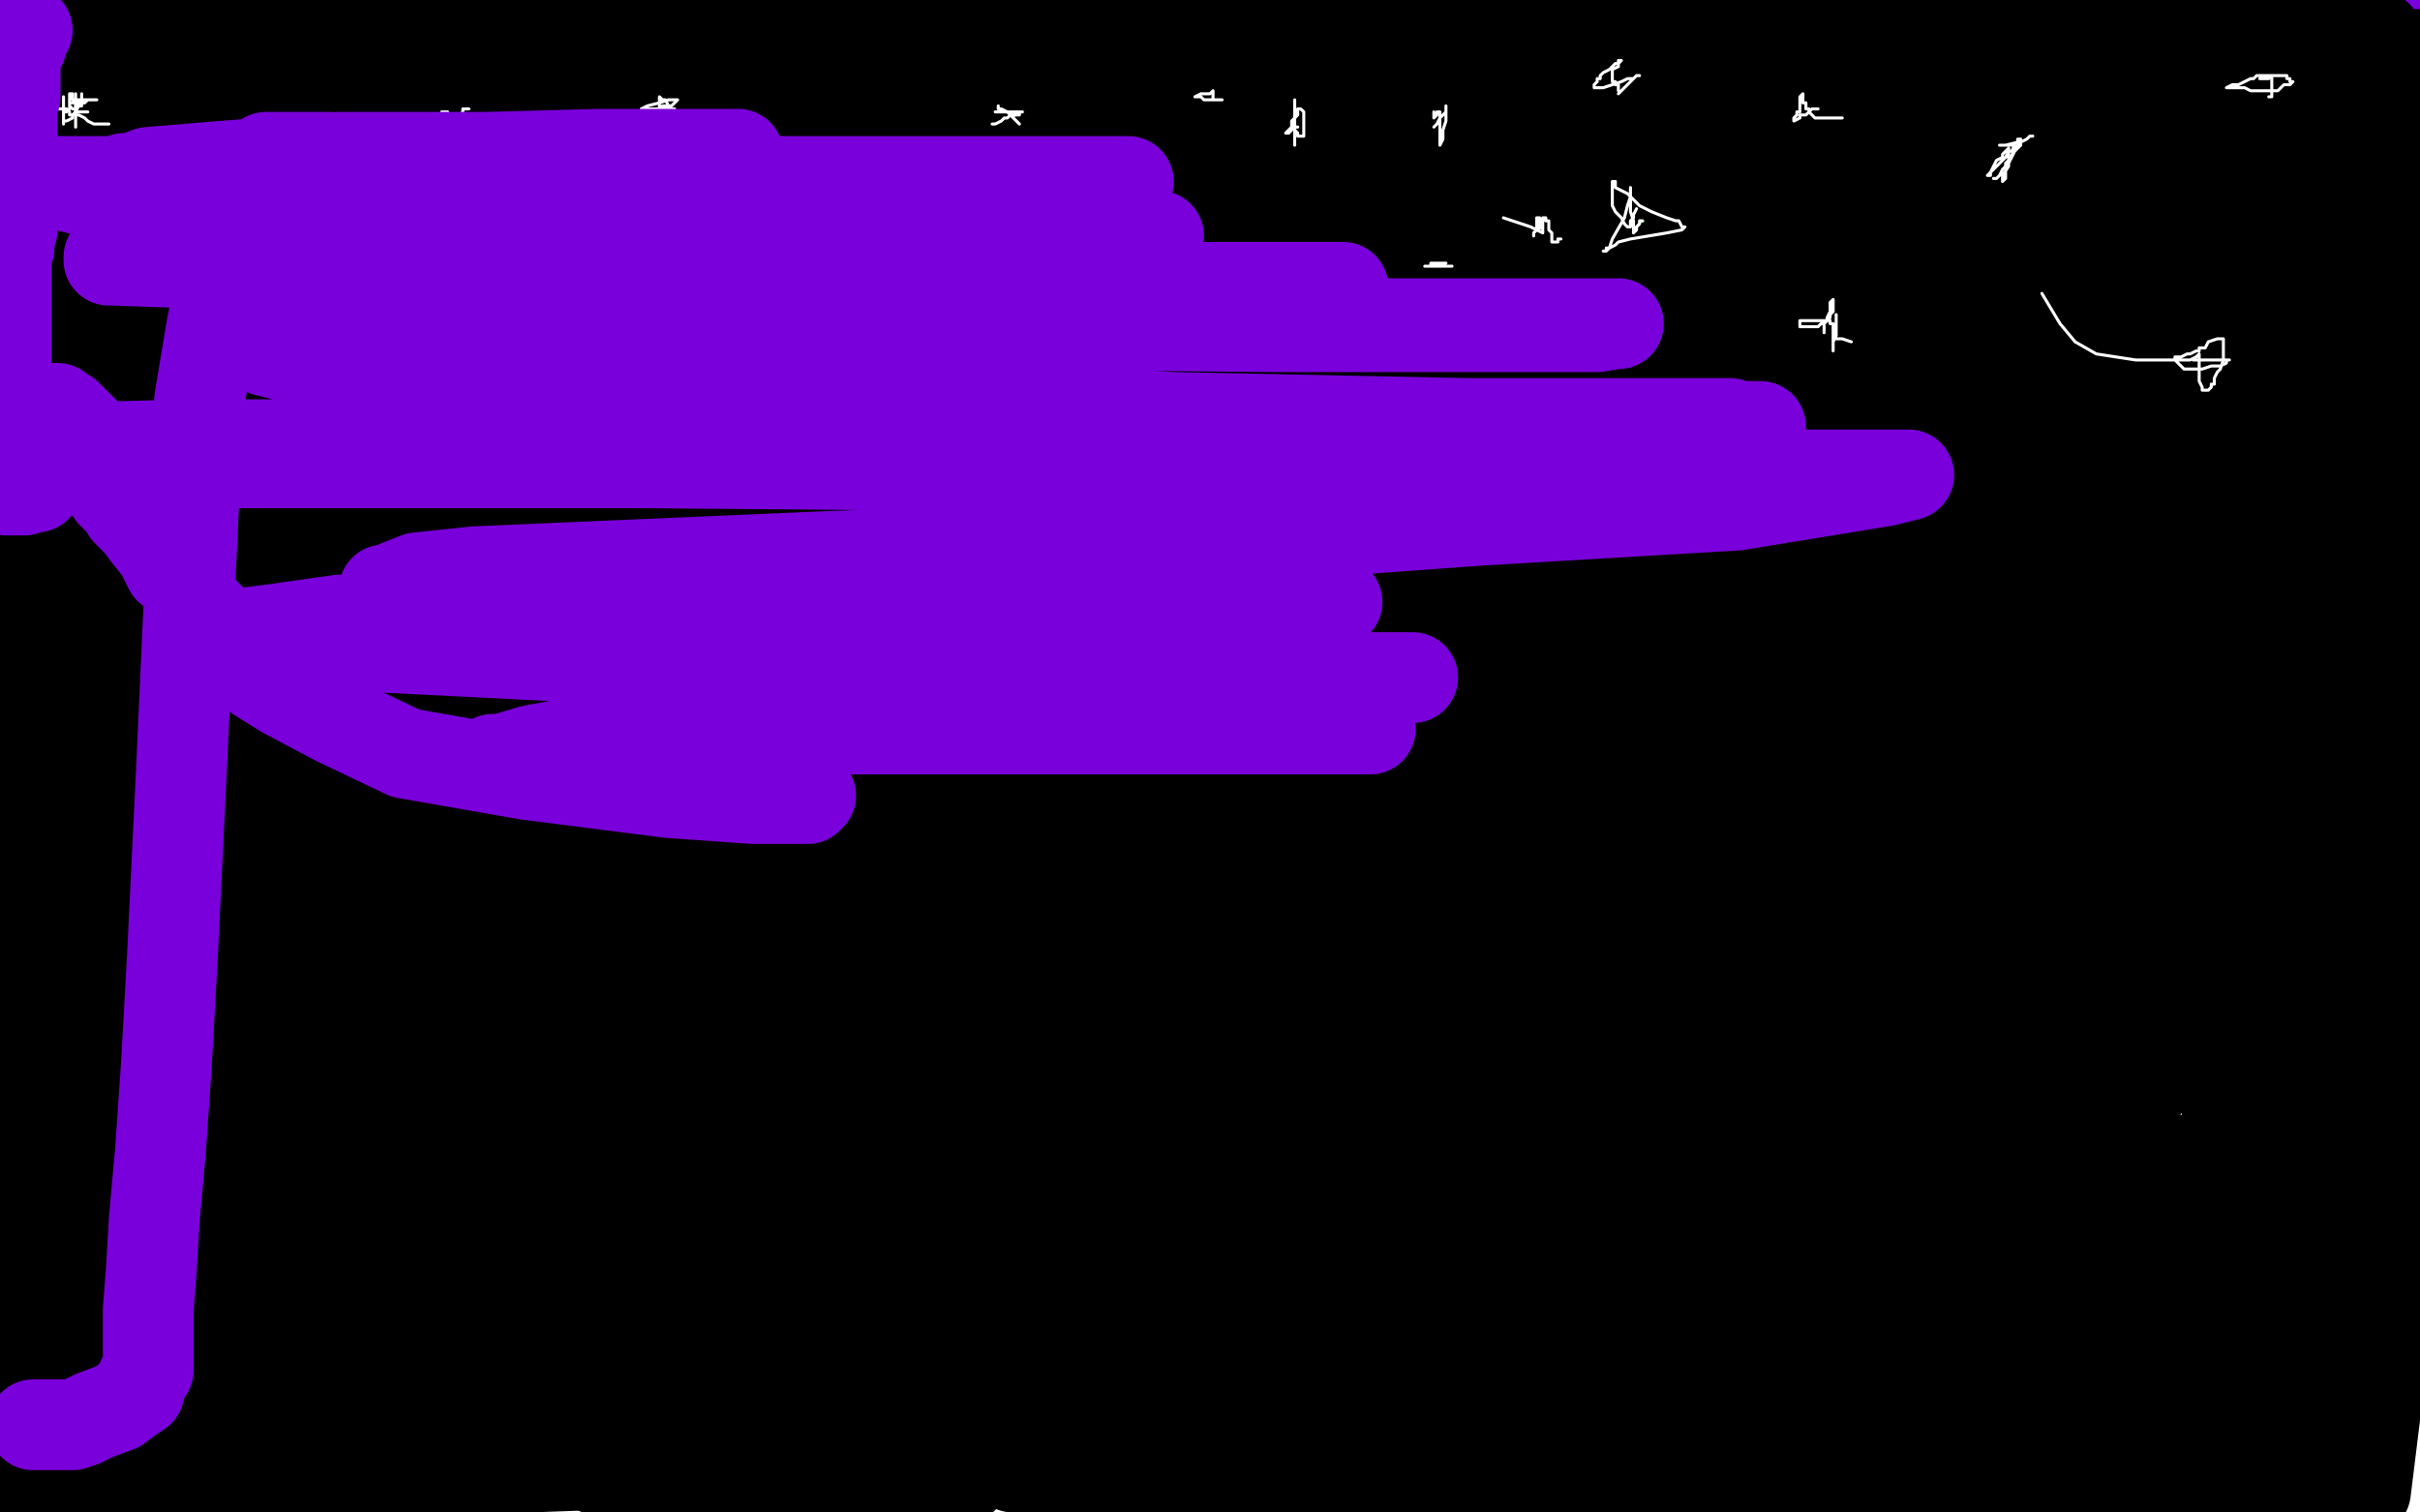 <?xml version="1.0" standalone="no"?>
<!DOCTYPE svg PUBLIC "-//W3C//DTD SVG 1.1//EN"
"http://www.w3.org/Graphics/SVG/1.1/DTD/svg11.dtd">

<svg width="800" height="500" version="1.1" xmlns="http://www.w3.org/2000/svg" xmlns:xlink="http://www.w3.org/1999/xlink" style="stroke-antialiasing: false"><desc>This SVG has been created on https://colorillo.com/</desc><rect x='0' y='0' width='800' height='500' style='fill: rgb(255,255,255); stroke-width:0' /><polyline points="10,6 10,7 10,7 10,8 10,8 10,9 10,9 10,11 10,11 10,12 10,12 10,13 10,13 11,18 11,18 12,31 12,31 13,39 15,49 16,57 16,73 17,80 17,87 17,103 17,120 17,135 17,155 18,168 19,177 19,188 19,200 19,206 19,217 19,233 19,250 19,273 19,297 19,318 19,336 18,368 18,392 18,414 18,436 18,460 18,481 13,429 9,386 9,356 7,304 6,232 4,159 4,96 4,57 4,22 266,0 258,2 249,3 216,3 143,3 85,4 63,5 61,7 61,8 67,8 127,8 201,8 269,8 297,8 299,9 298,9 290,10 247,11 166,11 70,13 17,15 13,18 14,18 17,18 21,18 30,18 63,16 100,15 121,13 129,11 130,10 130,9 116,8 76,4 19,4 16,7 49,9 89,9 125,10 199,12 258,17 280,19 280,20 272,23 231,25 155,27 81,29 44,31 37,32 41,32 47,32 65,32 107,32 172,32 280,32 328,31 332,31 330,31 310,32 229,32 102,34 1,36 286,51 328,51 331,51 331,52 325,52 269,52 189,52 102,56 57,62 54,66 56,66 87,66 187,66 284,60 366,57 403,54 404,54 399,54 376,54 270,56 174,64 65,70 130,94 141,91 141,90 130,89 56,81 67,62 90,60 102,58 102,59 100,59 99,59 91,62 87,63 84,66 81,69 79,71 77,74 74,77 72,79 71,80 69,75 68,74 63,71 56,68 37,61 25,59 23,58 20,58 19,56 17,56 16,55 15,54 15,53 14,53 14,54 14,55 15,58 17,69 25,90 34,112 42,149 45,158 47,164 49,166 52,166 59,166 84,164 106,157 125,146 149,129 160,109 160,105 157,101 133,95 110,94 98,94 84,96 55,99 23,102 16,105 10,111 8,115 7,118 7,119 8,119 9,119 10,118 18,114 34,110 61,99 93,86 115,77 118,74 119,73 117,73 112,73 93,75 65,77 32,84 79,84 78,84 77,84 75,87 73,89 69,92 58,105 41,122 28,134 23,146 23,153 27,156 36,157 53,157 92,153 145,136 181,110 212,78 222,70 224,61 222,56 193,46 137,42 58,42 1,47 158,107 187,110 187,111 181,111 173,112 164,112 107,111 33,110 8,109 5,109 6,109 7,109 8,109 11,109 9,110 8,112 5,113 4,118 0,170 2,172 6,173 13,173 16,172 19,170 22,166 26,161 34,155 54,150 68,147 72,145 67,147 64,148 62,150 56,153 53,156 51,157 51,158 52,158 56,157 60,156 81,149 102,144 109,139 114,134 116,132 116,129 115,128 114,128 113,127 108,127 73,126 56,126 45,126 42,127 41,128 41,129 43,129 49,129 53,129 85,129 101,128 105,127 109,127 110,126 111,126 113,125 115,124 122,122 145,121 173,117 194,113 198,112 207,110 210,108 214,108 222,107 230,107 233,107 235,107 235,108 234,108 232,108 224,106 211,106 188,106 164,106 147,106 143,106 141,106 143,106 148,105 164,100 188,97 212,94 227,92 239,92 243,92 249,92 251,93 255,95 257,95 259,96 257,96 249,95 239,95 217,95 167,95 120,95 95,95 91,94 90,94 91,94 92,94 93,94 105,94 141,91 200,87 255,84 297,84 322,84 344,84 364,86 374,87 393,91 406,92 409,92 410,93 395,91 383,90 362,87 343,87 307,87 262,89 226,90 194,93 169,95 165,96 165,97 166,97 169,98 177,99 198,99 236,100 289,101 346,101 396,104 438,106 475,114 478,117 478,119 475,123 453,128 396,131 306,133 216,137 113,141 23,141 121,142 197,142 265,142 298,142 306,144 306,145 305,148 303,149 298,151 288,152 209,152 96,152 133,146 220,146 303,146 315,146 316,147 316,148 315,149 312,150 298,150 253,149 195,148 157,144 151,144 152,144 155,144 173,142 212,136 256,131 287,129 322,127 338,126 340,126 339,126 338,126 337,126 323,126 237,126 173,126 160,126 161,126 163,126 166,126 176,126 212,126 243,127 265,127 268,127 267,127 266,127 268,127 271,127 272,127 277,127 286,129 305,129 325,130 346,133 348,133 349,133 348,133 348,134 346,135 343,136 325,141 270,154 217,165 155,178 119,193 103,197 102,199 103,199 105,199 109,199 118,199 165,199 279,198 364,197 421,197 439,197 442,197 441,197 440,197 437,197 415,197 355,197 254,197 135,197 30,197 251,187 306,187 312,187 310,187 305,188 274,190 227,193 166,196 133,200 116,202 113,202 115,202 117,202 134,202 166,201 196,201 219,201 222,200 221,200 195,200 148,200 61,199 112,186 151,184 187,184 194,184 195,184 193,184 191,185 188,187 180,191 170,195 133,201 100,204 68,207 45,207 41,207 43,207 44,206 50,201 63,196 88,188 131,174 138,172 141,167 142,165 140,165 135,165 112,165 57,163 53,176 83,176 125,176 156,176 172,178 174,178 174,180 173,181 148,182 108,184 32,184 149,173 158,173 166,171 165,171 164,171 160,171 150,171 141,172 136,172 134,173 132,174 129,177 126,182 120,186 112,195 94,210 70,229 45,245 42,248 40,250 39,250 39,249 39,248 42,247 51,245 65,243 88,241 112,238 140,238 174,238 194,238 196,238 197,238 196,238 193,238 168,235 69,232 196,227 212,227 214,227 214,229 212,230 209,231 207,232 205,232 198,232 159,232 79,229 126,228 170,235 191,238 202,247 202,250 201,253 195,255 186,255 171,256 155,256 137,256 132,256 127,255 124,253 121,250 119,246 118,243 118,240 118,239 118,237 117,235 116,234 116,232 115,232 113,231 110,230 95,230 67,230 58,230 19,232 2,257 9,257 22,253 27,247 30,236 33,222 34,211 34,202 35,200 35,199 35,209 35,212 35,219 35,221 35,242 36,266 40,294 44,317 48,333 51,338 52,342 53,343 53,344 53,345 53,346 54,346 54,347 54,348 56,350 58,352 59,355 61,357 62,359 64,360 65,361 66,361 67,362 68,362 69,362 70,362 71,362 72,362 73,361 73,360 73,358 73,357 73,353 73,338 73,329 74,313 75,293 76,280 80,263 81,259 81,258 82,258 82,262 82,272 82,293 82,319 83,346 83,372 83,394 83,418 84,424 84,414 84,399 85,391 88,370 91,325 94,267 98,229 102,189 103,165 103,159 104,157 104,161 104,172 104,180 104,200 103,250 103,302 103,359 103,403 103,427 104,436 104,437 105,436 105,426 105,398 105,354 109,306 112,271 114,236 119,204 119,194 119,190 118,192 114,204 112,215 102,259 94,316 76,393 63,475 56,422 57,357 57,325 57,305 57,302 57,301 56,301 55,302 54,304 50,335 32,408 10,471 1,402 3,360 10,285 16,229 22,185 23,167 24,164 23,164 22,164 21,166 21,191 21,245 21,318 21,443 43,440 43,424 43,390 43,370 43,357 43,353 43,351 43,353 43,355 43,356 43,359 43,362 43,368 43,373 43,375 43,362 44,346 44,327 43,288 43,210 43,179 42,163 41,161 42,169 42,172 43,175 43,183 43,207 43,228 43,281 44,314 44,350 45,367 45,380 45,382 45,381 45,369 45,359 45,344 44,298 44,237 43,216 43,214 43,223 43,251 43,297 47,339 58,431 67,496 81,478 90,437 92,412 97,383 101,352 105,332 105,329 105,328 104,329 103,330 99,369 96,412 92,452 90,469 90,471 90,470 92,470 93,468 97,443 105,400 110,341 119,288 124,246 125,244 125,245 124,247 124,256 122,287 122,326 122,353 119,367 119,369 121,368 121,367 123,364 128,338 132,315 137,299 138,298 137,303 137,315 135,336 134,396 134,475 155,458 183,333 189,296 201,225 205,190 205,181 203,180 202,181 198,202 193,253 181,335 157,413 147,487 148,477 157,393 188,273 220,177 253,74 275,0 268,37 244,104 211,179 182,254 167,328 144,397 141,422 139,437 139,438 140,438 142,438 153,405 169,353 204,278 236,205 285,132 333,73 371,36 386,22 388,20 387,21 387,23 386,32 375,62 352,86 315,132 263,179 216,215 194,237 193,246 196,248 201,251 214,252 238,253 259,253 276,252 278,252 280,251 275,252 272,253 267,254 265,255 230,257 162,257 99,257 87,258 90,258 100,258 156,258 240,258 346,257 454,257 560,258 623,258 645,261 645,263 642,264 628,266 537,267 294,266 113,262 30,256 24,256 30,254 86,247 198,241 315,237 412,237 475,237 489,238 489,239 479,242 452,245 424,246 416,247 421,247 440,246 473,245 598,243 709,239 762,237 773,236 772,235 753,234 703,232 617,232 516,232 427,232 362,232 347,231 349,231 360,229 421,227 506,226 598,226 666,226 699,232 699,236 695,242 669,248 602,263 487,271 360,276 274,281 244,286 245,286 295,286 341,285 525,283 648,279" style="fill: none; stroke: #000000; stroke-width: 30; stroke-linejoin: round; stroke-linecap: round; stroke-antialiasing: false; stroke-antialias: 0; opacity: 1.0"/>
<circle cx="656.5" cy="282.5" r="15" style="fill: #000000; stroke-antialiasing: false; stroke-antialias: 0; opacity: 1.0"/>
<polyline points="648,279 705,279 719,279 717,279 716,280 702,282 676,282 656,282" style="fill: none; stroke: #000000; stroke-width: 30; stroke-linejoin: round; stroke-linecap: round; stroke-antialiasing: false; stroke-antialias: 0; opacity: 1.0"/>
<polyline points="506,234 505,234 505,234 506,234 506,234 510,234 510,234 516,234 516,234 545,233 545,233 624,229 624,229 704,224 704,224 752,216 768,214 769,213 767,213 762,213 748,213 716,213 664,213 577,213 566,214 565,214 566,214 568,214 573,214 593,214 607,211 611,209 610,208 609,207 601,208 541,211 450,218 366,229 331,236 331,237 333,237 346,236 400,230 487,219 596,199 747,174 783,171 628,160 628,161 628,162 628,164 626,166 622,168 613,172 604,175 602,176 598,177 593,178 587,178 577,178 553,178 489,179 471,180 466,180 464,181 463,181 462,181 460,181 459,180 454,178 445,176 441,173 440,173 440,172 440,172 441,171 441,171 442,170 442,170 445,169 445,169 465,163 465,163 498,158 498,158 541,148 541,148 585,141 607,134 615,131 615,130 614,130 612,131 600,132 570,136 522,142 486,151 477,158 476,159 478,160 483,160 498,158 531,153 567,148 603,136 614,130 615,129 613,128 601,128 561,128 480,128 390,129 346,133 342,133 343,133 354,132 415,123 532,117 702,103 789,90 469,156 469,155 468,155 465,154 463,153 458,152 452,152 452,153 452,153 450,154 450,154 448,157 448,157 445,160 445,160 437,170 437,170 424,180 424,180 413,183 413,183 406,189 399,192 396,195 391,196 388,198 383,199 377,199 359,199 316,197 309,196 310,195 315,187 363,162 440,146 528,139 590,126 601,115 601,113 600,113 599,113 596,114 585,124 574,139 546,172 510,206 468,237 425,255 366,271 305,281 266,288 254,289 255,289 257,288 274,273 286,257 294,236 297,218 297,202 297,191 297,188 296,187 294,187 293,187 290,193 288,205 288,212 289,213 290,214 294,211 305,196 310,173 315,148 318,134 318,130 318,131 318,135 318,141 318,160 314,184 311,208 311,223 311,226 312,226 313,225 318,208 325,172 336,127 343,93 348,69 350,64 350,66 350,78 350,100 350,136 348,189 347,236 345,269 344,289 344,292 344,291 345,290 350,268 358,233 368,198 380,159 389,128 391,122 390,124 390,130 389,144 383,182 375,256 372,288 372,299 372,300 373,300 375,289 378,266 386,232 391,198 395,179 397,174 396,179 395,187 394,197 393,215 391,243 389,275 389,291 391,294 393,294 399,289 418,265 454,224 507,169 604,84 624,70 625,70 623,72 620,81 612,107 605,149 597,188 592,210 592,214 592,215 592,214 592,212 591,211 590,211 589,210 589,208 589,207 589,205 589,203 589,194 589,186 588,162 588,149 588,134 588,129 588,126 588,124 587,124 585,127 584,132 570,153 540,185 475,246 446,279 434,287 433,287 434,287 437,279 449,256 478,221 509,161 544,118 567,85 575,68 576,65 575,65 572,69 566,84 553,103 537,135 515,170 505,189 500,195 500,196 502,196 519,186 561,170 597,144 622,125 645,102 646,98 646,96 644,96 640,96 635,98 627,101 603,110 577,114 568,117 568,118 571,117 576,113 590,104 601,95 606,89 607,86 607,85 606,84 605,84 602,84 588,86 573,87 571,88 568,89 568,88 566,86 566,85 565,84 563,82 560,79 554,74 549,70 546,68 543,66 536,65 519,65 496,65 472,65 451,65 418,64 382,61 351,60 324,59 315,58 313,58 312,58 311,58 310,58 309,58 308,58 308,57 308,56 308,55 308,54 308,52 308,49 310,43 313,40 315,36 319,34 323,32 327,29 334,26 346,26 363,26 386,26 394,26 400,26 404,25 405,24 404,24 403,24 403,25 402,25 399,26 387,26 355,26 330,26 302,26 292,26 290,26 289,26 289,25 288,25 287,25 283,24 279,22 279,21 279,20 280,20 281,19 282,19 285,17 290,14 303,12 309,10 318,8 320,7 322,6 323,6 326,6 331,6 341,6 370,6 410,6 451,6 482,6 502,6 515,6 521,6 537,5 545,4 556,3 574,2 598,2 620,2 638,2 654,2 668,2 682,2 695,2 704,2 713,1 722,1 737,1 747,1 756,1 759,1 762,1 763,1 764,1 765,1 766,1 767,1 768,1 769,1 770,1 772,1 776,3 782,5 785,5 787,6 788,7 788,8 788,10 788,11 788,12 788,15 787,19 787,22 787,26 787,29 787,31 787,35 787,40 787,44 787,48 787,53 788,61 788,71 788,81 788,97 789,108 789,126 789,150 789,171 789,207 789,226 789,246 789,255 789,266 789,273 789,277 789,286 789,290 789,294 789,300 789,304 789,308 789,310 789,312 789,314 790,317 792,322 793,327 795,334 796,338 797,341 798,345 798,348 799,355 782,493 779,463 776,443 772,422 769,395 766,367 763,342 762,323 761,307 761,301 761,300 776,331 776,332 776,333 777,333 777,338 777,338 777,340 777,340 777,342 777,342 777,347 777,347 778,363 778,363 778,374 778,374 779,389 779,389 779,397 779,397 779,404 779,409 779,412 779,414 778,414 778,415 779,415 779,414 777,406 776,404 774,391 765,361 753,327 749,294 744,272 740,255 739,254 738,251 737,250 736,250 736,251 735,261 732,288 730,312 727,326 725,338 725,347 725,348 726,348 727,348 729,348 730,339 730,321 730,297 730,266 729,234 728,218 728,216 727,216 726,217 725,218 723,227 716,272 711,311 701,339 697,359 695,363 697,363 700,362 701,361 704,351 710,317 715,278 718,243 721,207 721,205 719,205 718,206 716,212 714,223 708,250 702,274 688,297 678,309 677,311 676,312 681,312 684,309 705,294 727,275 746,258 752,248 754,246 753,246 752,246 750,247 747,255 744,260 738,276 736,281 735,285 735,288 735,291 736,294 738,295 739,297 741,298 741,299 743,300 745,300 747,300 750,300 752,298 755,295 756,292 757,290 758,286 759,284 760,281 760,278 761,277 761,276 761,275 761,274 761,273 761,272 761,268 761,265 761,261 762,259 762,258 762,259 763,261 763,262 764,268 766,277 767,285 767,287 767,293 767,295 767,296 768,297 768,298 769,298 769,297 769,296 769,292 769,283 769,268 769,261 769,252 769,247 769,242 768,238 768,235 767,231 765,221 764,217 764,209 763,200 763,195 763,188 763,184 763,181 763,178 763,175 763,172 763,169 763,167 763,166 762,166 761,166 760,169 758,177 753,196 745,221 741,243 733,263 727,284 724,294 718,315 715,333 712,349 710,356 709,358 710,358 711,357 711,354 711,346 711,326 711,318 711,283 711,259 711,235 711,206 713,174 713,152 714,140 714,138 714,137 714,138 713,142 713,147 712,177 710,212 708,247 708,276 708,304 708,321 708,329 708,330 709,330 710,330 711,326 712,312 719,275 724,239 727,207 731,174 733,162 733,160 733,165 732,170 730,179 729,190 728,225 724,258 720,294 720,302 719,303 720,298 720,290 720,274 722,249 725,196 726,135 731,87 733,54 733,52 732,57 731,65 726,108 715,173 701,248 695,307 686,338 685,343 684,343 685,343 688,342 688,325 691,286 692,249 692,214 692,189 692,181 692,180 691,181 689,187 684,220 676,277 664,343 650,394 646,409 648,408 649,404 651,391 652,329 654,250 657,176 661,104 662,80 662,79 661,81 659,93 654,136 650,189 646,261 639,331 627,381 625,404 624,406 625,405 625,399 625,385 626,368 626,308 628,194 628,137 629,107 629,100 628,101 627,107 625,120 624,155 621,219 616,291 614,349 613,373 613,376 614,376 616,359 619,302 624,222 628,137 630,66 631,33 631,31 630,31 628,42 622,81 605,194 575,295 537,401 521,476 487,337 487,339 487,340 488,340 489,340 489,338 489,337 489,335 489,334 489,332 488,327 488,319" style="fill: none; stroke: #000000; stroke-width: 30; stroke-linejoin: round; stroke-linecap: round; stroke-antialiasing: false; stroke-antialias: 0; opacity: 1.0"/>
<polyline points="482,249 475,260 473,275 463,303 457,327 444,381 432,452 427,486 426,497 426,498 426,497 427,466 427,419 427,360 429,297 433,264 433,261 433,265 433,274 433,283 433,308 432,349 432,392 432,410 432,417 433,417 433,413 436,386 445,325 464,243 490,166 511,113 517,102 517,94 517,97 516,106 514,121 510,163 500,236 482,314 472,374 467,407 466,412 466,413 466,412 466,408 466,377 466,336 465,276 465,202 466,155 467,137 468,134 468,135 466,148 466,157 462,173 457,222 456,249 455,272 455,284 455,286 455,287 455,286 455,280 455,272 455,248 455,227 455,199 456,195 455,195 452,204 418,272 377,359 331,441 319,486 318,489 319,488 321,481 325,456 328,373 334,306 340,226 370,146 381,102 384,98 384,97 384,98 384,100 383,120 382,149 373,191 355,278 342,339 336,378 333,393 333,396 334,395 336,390 336,376 339,347 345,290 355,235 364,190 367,173 366,173 352,188 310,221 257,264 217,301 213,308 214,308 216,307 228,291 250,272 277,243 328,178 353,153 381,150 413,149 425,152 425,154 425,156 423,158 422,160 421,161 420,163 417,166 415,169 414,170 413,170 412,170 411,170 409,172 387,175 351,177 318,179 281,185 280,186 279,187 280,187 282,185 282,183 285,176 294,161 299,149 305,143 307,142 308,142 307,144 302,151 296,164 285,183 269,205 259,226 255,236 254,241 254,244 254,245 254,244 255,240 255,239 256,228 258,220 261,216 264,211 267,208 269,206 270,206 269,206 268,208 264,212 248,217 223,229 198,252 171,281 145,307 138,325 134,330 132,333 131,334 131,335 129,336 128,336 127,337 126,338 124,339 123,339 123,337 123,334 123,332 123,320 125,310 128,296 130,281 134,276 136,271 139,266 141,263 142,261 142,260 142,261 141,262 141,263 141,264 140,268 137,272 136,277 134,284 131,289 128,292 127,295 127,297 126,298 127,298 128,297 129,293 135,289 150,281 161,278 179,275 184,272 190,270 190,269 189,270 183,270 179,271 154,274 129,277 99,282 78,286 68,287 64,288 63,288 62,289 62,290 60,292 59,295 53,306 47,329 42,354 37,372 35,383 32,392 31,395 31,400 31,402 31,403 31,404 31,406 31,407 31,409 31,420 34,442 34,471 35,498 13,496 14,496 14,497 15,497 16,497 16,496 16,495 17,493 17,492 17,490 18,489 18,487 18,486 18,484 18,483 17,483 17,483 16,483 16,483 15,483 15,483 14,483 14,483 14,484 14,484 13,484 13,484 12,485 12,485 11,485 10,485 9,485 8,485 7,485 6,486 5,486 4,486 4,487 3,487 4,487 5,487 7,486 8,485 9,485 13,485 16,485 19,484 21,483 24,482 26,481 28,480 31,480 33,480 35,480 36,480 37,481 41,481 43,481 48,483 56,484 62,484 70,484 77,484 81,484 86,484 90,484 95,484 102,484 108,484 113,484 115,484 120,484 137,484 154,484 173,484 189,484 195,484 203,484 208,484 209,484 207,484 206,484 205,484 202,484 175,485 152,485 134,485 118,485 106,486 101,486 100,486 98,486 97,486 96,486 95,486 94,486 93,486 91,486 88,486 85,486 82,486 79,486 76,486 71,486 69,486 66,486 64,486 61,486 59,486 58,486 56,486 55,486 56,485 57,485 59,484 66,482 79,479 90,477 97,476 102,475 105,475 111,474 126,474 143,474 166,473 182,472 187,470 188,469 186,468 181,467 170,467 166,467 154,467 141,467 122,468 98,469 81,469 74,469 75,469 76,469 78,466 103,461 122,451 142,444 151,439 158,434 160,431 163,429 163,428 161,429 160,430 156,432 123,438 78,446 30,456 4,467 2,470 2,472 7,472 15,471 66,463 126,455 208,431 275,412 332,396 360,391 373,389 372,390 372,391 371,393 370,394 362,411 347,423 334,438 312,446 308,452 307,454 308,454 309,454 329,450 373,437 417,422 460,406 466,392 465,389 459,388 440,388 416,388 389,391 351,401 332,407 327,409 326,411 325,411 327,411 350,406 390,390 423,375 430,365 430,363 429,363 425,363 402,364 369,372 330,385 283,402 268,411 267,413 269,413 271,412 273,411 278,408 285,402 290,398 291,397 291,396 287,397 252,401 169,407 29,432 184,395 185,395 187,394 190,393 198,390 209,386 219,376 232,370 237,365" style="fill: none; stroke: #000000; stroke-width: 30; stroke-linejoin: round; stroke-linecap: round; stroke-antialiasing: false; stroke-antialias: 0; opacity: 1.0"/>
<polyline points="254,354 254,355 253,355 251,357 249,358 240,363 204,370 141,371 75,373 59,375 60,375 78,373 144,370 228,368 315,358 366,352 379,348 378,348 377,348 376,350 374,351 371,353 347,358 319,364 308,366 304,366 305,366 307,364 310,362 322,353 332,343 337,338 337,337 336,337 335,337 334,338 308,338 267,341 228,342 211,342 212,342 213,342 225,340 251,335 299,330 349,326 359,324 358,325 357,325 356,326 354,327 342,330 324,335 304,340 297,342 298,342 299,342 302,341 311,337 336,333 371,324 389,323 393,322 392,322 391,322 387,322 363,322 331,322 287,322 242,323 232,323 231,323 232,323 233,323 235,321 237,319 243,316 247,314 250,314 251,313 250,313 250,315 244,317 220,320 173,323 123,324 107,325 106,325 107,325 109,325 131,318 173,313 217,307 268,303 317,300 322,299 324,300 325,300 325,301 325,302 325,303 324,304 321,306 307,310 270,312 207,312 165,315 145,316 146,316 147,316 157,315 170,312 194,308 225,307 249,307 265,307 267,307 267,308 266,310 259,316 250,321 239,327 225,345 218,353 217,359 217,360 220,360 230,359 267,345 314,331 336,321 345,310 344,310 342,310 337,310 314,310 275,310 231,316 171,332 142,339 126,350 123,352 123,354 124,354 125,354 125,352 130,348 139,335 164,325 186,318 214,313 230,310 237,309 239,309 240,310 240,314 240,318 240,330 239,343 236,362 233,375 230,380 228,382 227,383 227,382 227,381 226,379 225,372 224,359 222,342 221,333 221,329 220,328 219,328 218,328 216,330 215,332 213,335 210,337 201,362 195,387 191,399 189,407 188,408 189,408 190,408 191,407 194,399 197,388 201,371 203,363 204,359 203,359 202,361 200,363 197,369 191,388 187,411 182,435 181,442 181,445 181,446 182,446 183,446 185,445 186,443 187,440 187,438 188,435 188,434 188,433 189,432 189,431 192,429 197,425 205,422 216,416 225,413 233,409 241,406 246,405 250,403 251,403 253,401 254,401 255,401 257,401 260,400 262,400 265,397 268,396 270,394 271,392 273,390 275,388 278,386 281,384 282,384 283,383 284,383 285,383 284,383 283,383 282,383 280,384 279,385 278,387 275,389 273,392 270,393 267,395 264,397 262,398 259,399 257,399 252,400 239,400 212,400 182,400 166,400 165,400 165,401 165,402 165,403 167,404 180,409 199,410 211,410 221,409 233,406 238,403 243,400 250,396 256,392 264,389 267,387 271,386 273,384 272,384 271,384 270,385 268,386 264,388 262,389 257,392 254,395 249,398 242,404 235,413 216,432 210,451 208,460 208,461 208,462 209,462 211,459 230,453 257,446 293,441 321,439 347,438 359,438 362,438 364,438 365,438 366,438 367,438 366,438 365,438 362,438 355,438 319,440 278,440 239,440 219,440 216,440 217,440 219,440 227,440 256,438 304,435 350,435 405,435 436,434 441,434 442,434 441,434 436,434 429,434 417,434 378,434 336,436 301,437 278,437 267,437 264,437 265,437 267,435 275,434 281,432 315,428 358,423 390,420 405,419 406,418 405,418 403,418 395,418 380,418 336,418 270,421 233,424 219,427 215,429 214,429 215,430 216,430 224,431 252,433 302,434 365,436 423,437 473,439 496,439 502,440 501,440 500,440 498,440 493,440 482,441 472,442 469,443 468,443 467,443 466,443 465,443 462,443 451,443 444,443 440,443 438,443 436,443 435,443 431,443 424,443 417,446 409,448 402,450 397,450 390,452 374,454 352,456 347,458 342,461 340,462 339,462 339,463 341,463 343,463 349,463 373,462 407,459 454,459 474,459 477,459 478,459 479,459 480,459 482,459 484,459 484,460 483,460 481,460 479,462 476,462 473,463 468,464 464,465 461,466 459,467 456,467 449,469 446,469 442,469 440,469 437,470 435,470 434,470 432,470 430,471 429,471 427,471 426,472 424,473 422,473 421,474 419,474 417,475 414,476 413,476 413,477 411,477 410,477 409,477 408,477 405,477 402,477 398,477 394,477 391,477 389,477 387,477 386,477 383,477 380,478 379,478 376,479 372,479 371,480 369,480 367,481 366,482 364,482 362,482 361,482 359,482 357,482 351,482 350,482 346,482 344,482 343,482 340,482 337,482 332,482 329,482 327,482 325,484 324,484 321,484 320,484 319,484 318,485 316,485 314,485 313,485 310,485 308,485 307,485 304,485 301,485 300,485 296,485 291,485 287,485 279,485 275,485 265,485 256,485 250,485 246,485 244,485 243,485 242,485 241,485 240,485 238,485 235,485 231,485 225,485 220,485 214,485 212,486 209,486 207,486 205,486 203,486 201,486 199,486 198,486 200,485 201,485 204,482 208,480 212,478 215,476 220,472 225,471 235,468 259,467 280,467 299,467 308,465 314,464 318,464 322,464 327,464 333,464 344,464 349,464 351,464 350,464 349,464 341,464 328,464 290,465 232,466 204,470 191,472 190,474 190,476 190,477 190,478 191,478 192,478 195,478 209,478 231,478 259,479 283,479 306,480 314,480 317,480 318,481 320,481 322,482 324,482 326,482 329,482 333,484 335,485 338,485 339,485 341,486 345,487 348,487 359,487 369,487 373,487 375,487 378,487 382,487 389,487 398,487 406,487 412,487 416,487 419,487 422,487 425,486 429,486 434,486 444,486 451,486 459,486 463,486 466,486 470,486 475,487 478,487 486,487 496,487 504,487 514,487 523,487 536,488 551,488 567,488 573,488 584,488 589,488 592,488 597,488 607,488 616,488 622,488 627,488 631,488 633,489 637,490 639,491 646,492 648,492 653,492 660,492 670,492 674,493 678,493 680,493 684,494 687,494 690,494 693,494 697,494 698,494 699,494 701,494 703,494 705,494 708,494 710,494 713,494 715,494 716,494 718,494 720,494 724,494 727,494 730,494 736,495 739,495 740,495 742,495 743,495 745,495 748,495 751,495 754,495 756,494 758,494 759,494 759,493 760,492 761,492 762,492 761,492 761,491 761,490 761,489 761,488 761,487 761,486 761,484 761,483 761,482 761,479 760,478 760,476 760,475 760,474 760,473 760,472 760,471 760,470 760,469 760,466 760,464 760,462 760,457 760,453 760,448 760,446 760,444 760,440 760,437 760,433 760,430 760,428 760,425 760,423 760,422 758,420 758,418 758,415 757,412 756,410 756,405 755,402 753,397 751,395 750,392 749,389 749,387 748,384 747,381 746,379 746,375 743,372 742,366 741,364 740,362 740,360 739,359 739,357 738,356 738,355 738,357 737,361 737,364 736,371 736,377 736,384 736,386 736,390 736,394 736,402 736,412 736,413 736,416 736,419 736,420 737,428 739,438 740,443 741,446 741,449 741,457 742,460 743,462 743,463 744,463 744,464 744,465 744,466 744,467 744,468 744,469 744,471 744,472 744,474 744,476 744,477 744,480 744,482 744,483 744,484 744,483 743,482 742,482 740,477 739,474 736,469 734,459 732,448 728,432 726,428 725,420 722,412 721,408 720,403 719,399 718,396 718,392 717,389 717,386 717,384 717,383 716,383 715,385 714,388 711,393 709,404 707,415 706,418 706,420 706,421 706,422 705,422 705,424 704,427 703,430 703,434 702,436 702,439 701,441 701,445 701,447 701,449 701,451 701,454 701,455 701,457 701,460 701,463 701,465 701,468 701,470 701,472 701,475 701,477 701,480 701,482 701,483 701,485 701,488 701,490 701,492 701,494 701,496 701,497 701,498 701,499 701,498 701,497 701,496 702,495 702,494 702,490 702,479 702,461 702,441 702,425 703,415 703,410 703,405 703,401 703,396 704,393 704,388 705,383 705,371 705,364 705,361 705,359 705,358 704,358 704,359 703,359 702,360 702,361 700,368 699,370 694,394 686,428 681,480 662,386 663,386 664,383 665,380 666,370 670,349 674,327 677,304 680,280 680,255 680,233 680,202 680,195 680,191 680,184 679,176 679,169" style="fill: none; stroke: #000000; stroke-width: 30; stroke-linejoin: round; stroke-linecap: round; stroke-antialiasing: false; stroke-antialias: 0; opacity: 1.0"/>
<polyline points="580,102 579,102 561,102 536,102 495,102 417,102 376,102 374,102 375,102 387,96 413,90 461,78 536,73 574,69 599,64 600,63 599,63 588,64 577,65 554,66 482,70 461,72 462,71 465,70 479,67 495,64 503,64 506,64 505,64 504,65 492,66 461,66 437,66 436,66 437,66 448,62 478,57 526,54 567,54 595,54 597,54 596,55 594,55 588,56 537,56 428,53 333,53 316,52 318,52 320,50 323,49 341,47 402,45 447,42 487,39 511,38 520,38 521,38 515,38 506,37 491,37 474,37 467,37 463,36 466,34 472,32 494,32 518,32 532,32 536,32 526,32 511,31 491,31 420,31 373,29 358,28 356,27 357,27 359,26 361,26 380,26 412,26 472,25 540,25 581,25 626,22 694,18 726,16 768,8 789,0 755,8 754,8 753,8 752,9 750,9 748,10 743,11 741,12 738,14 735,16 734,18 733,19 731,21 730,23 729,23 729,24 730,24 731,24 732,24 733,24 735,24 736,24 738,23 739,23 739,24 739,24 739,25 739,25 738,27 738,27 737,29 737,29 731,33 731,33 728,37 728,37 727,39 727,39 727,40 727,40 728,40 728,39 730,39 731,34 733,29 735,26 735,24 735,21 736,19 737,19 737,18 738,19 738,20 740,25 742,38 742,57 742,77 743,83 744,85 745,85 745,81 745,74 749,35 751,18 752,3 752,0 766,109" style="fill: none; stroke: #000000; stroke-width: 30; stroke-linejoin: round; stroke-linecap: round; stroke-antialiasing: false; stroke-antialias: 0; opacity: 1.0"/>
<polyline points="764,133 764,134 764,134 764,137 764,134 764,132 764,124 765,117" style="fill: none; stroke: #000000; stroke-width: 30; stroke-linejoin: round; stroke-linecap: round; stroke-antialiasing: false; stroke-antialias: 0; opacity: 1.0"/>
<polyline points="763,119 763,120 763,120 763,121 763,121 763,122 763,122 763,123 763,123 763,124 763,125 763,126 763,127 763,129 763,131 763,132 763,133 763,134 763,137 763,138 763,140 763,145 763,149 763,152 764,154 764,156 764,157 764,155 764,152 764,145 764,142 764,137 764,135 763,134 763,133 761,133 757,135 756,137 743,143 736,157 736,160 735,161 735,159 735,156 735,154 735,149 735,132 736,118 736,101 737,96 737,93 737,92 737,97 737,99 737,104 737,119 737,140 737,165 737,189 737,200 737,201 737,200 737,194 737,186 737,177 737,154 737,131 737,117 737,113 736,113 733,115 701,140 670,169 651,192 650,202 650,205 651,206 651,204 651,198 651,194 651,185 652,155 658,99 664,65 678,50 687,43 690,41 690,40 690,41 690,47 690,58 686,82 680,118 679,127 678,147 677,154 678,155 679,155 681,154 684,152 693,138 708,119 721,93 727,80 727,77 723,78 721,81 718,88 714,93 710,99 708,103 707,104" style="fill: none; stroke: #000000; stroke-width: 30; stroke-linejoin: round; stroke-linecap: round; stroke-antialiasing: false; stroke-antialias: 0; opacity: 1.0"/>
<polyline points="726,50 724,50 719,50 708,50 696,55 682,64 677,70 675,72 675,73" style="fill: none; stroke: #000000; stroke-width: 30; stroke-linejoin: round; stroke-linecap: round; stroke-antialiasing: false; stroke-antialias: 0; opacity: 1.0"/>
<polyline points="707,104 709,103 710,98 713,94 715,92 720,75 726,54 726,51 726,50" style="fill: none; stroke: #000000; stroke-width: 30; stroke-linejoin: round; stroke-linecap: round; stroke-antialiasing: false; stroke-antialias: 0; opacity: 1.0"/>
<polyline points="675,73 676,73 677,73 679,72 684,69 692,67 697,64 701,64 703,63 704,63 703,64 702,65 697,68 673,71 648,76 647,77 647,78 649,78 662,74 691,64 719,57 737,54 743,52 743,51 742,51 741,52 737,53 712,56 674,63 653,71 647,76 646,77 645,77 645,78 647,78 649,78 671,78 692,78 711,78 718,78 719,78 719,79 719,80 718,81 717,81 713,81 695,81 669,81 666,81 665,81 665,80 665,78 666,76 675,71 701,60 727,41 747,35 754,32 757,32 759,32 760,32 761,32 762,32 763,32 764,32 765,32 766,33 770,35 773,36 777,37 780,37 781,37 782,37 783,37 784,37 785,37 785,36 784,36 782,36 780,36 777,36 771,36 766,36 754,37 741,37 709,37 696,37 693,37 691,37 688,37 685,37 683,38 678,38 676,38 672,38 669,39 666,39 663,40 654,41 633,41 609,41 591,43 582,46 580,47 578,48 578,49 580,49 586,48 594,48 631,44 673,43 709,43 729,42 736,42 734,42 732,44 729,45 726,48 719,51 698,56 670,60 642,61 635,62 632,62 631,62 631,63 631,64 630,65 629,66 629,69 628,83 627,106 624,130 621,137 617,148 608,158 578,196 555,220 534,248 526,269 524,272 523,274 522,275 521,277 520,279 519,282 519,285 518,288 518,291 518,292 519,292 520,292 521,292 522,292 523,292 528,292 548,291 569,291 592,291 604,291 606,291 605,292 603,292 601,293 592,295 580,296 547,303 494,308 474,309 459,310 456,310 455,310 456,310 457,310 458,310 462,309 466,308 482,305 522,301 544,295 559,291 564,291 567,291 569,291 571,291 571,292 571,293 571,294 570,297 567,301 524,311 442,335 385,353 358,362 357,363 356,363 357,363 358,363 360,362 368,359 383,353 416,347 475,338 502,336 529,333 546,329 552,327 552,326 551,326 551,327 550,328 548,331 543,334 534,341 529,343 527,345 526,345 526,343 526,342 526,341 524,338 522,336 519,332 503,327 493,326 470,328 462,331 456,334 454,337 452,339 452,340 451,341 451,340 451,339 451,336 449,333 448,330 445,329 444,328 442,327 440,327 436,327 433,327 428,329 426,330 424,331 423,331 420,333 419,333 419,331 419,330 419,329 418,328 418,326 417,325 416,325 416,326 416,329 416,333 416,342 419,346 423,356 426,361 429,362 430,362 432,360 433,358 443,345 464,319 473,308 478,303 482,301 484,301 485,301 489,306 490,316 492,339 494,359 495,376 496,385 498,387 499,387 500,387 501,382 503,375 510,357 517,333 528,307 542,298 543,297 542,310 542,318 541,341 540,376 538,416 538,440 538,446 538,449 539,449 539,448 539,443 539,424 540,397 547,346 550,324 552,305 553,302 554,301 554,303 554,310 554,330 554,355 556,386 557,409 557,423 559,427 560,427 562,427 566,409 572,380 578,351 591,318 598,301 600,298 599,300 599,306 599,320 599,356 597,378 596,400 595,404 595,398 595,394 595,388 595,374 595,365 594,362 594,360 594,365 594,369 594,375 594,389 594,410 594,433 594,438 596,440 597,441 598,441 599,441 603,436 616,426 632,406 645,398 657,395 661,392 662,391 663,391 664,391 665,391 667,391 667,392 667,398 667,407 666,430 665,442 665,445 665,446 665,447 665,445 665,442 665,439 666,416 669,384 669,375 669,370 669,369 669,370 669,373 669,377 669,405 669,418 669,441 669,455 670,457 671,457 671,456 671,455 671,452 673,445 676,434 679,418 680,411 682,409 682,416 682,421 683,430 685,449 688,469 689,476 690,480 691,480 693,479 694,478 695,477 696,474 700,470 703,467 708,463 711,460 714,458 715,456 716,457 716,458 716,460 717,465 718,471 718,473 718,477 718,478 718,479 718,478 718,476 718,475 718,473 719,469 720,465 721,461 723,459 725,458 725,457 725,458 723,459 722,460 716,462 702,466 677,469 658,471 650,472 647,472 645,472 643,472 642,473 638,473 632,473 619,473 594,473 557,472 525,472 519,472 514,472 511,472 509,472 506,472 502,472 498,472 492,473 491,473 489,473 488,473 487,473 489,473 491,471 499,469 514,467 553,462 598,457 641,453 670,449 680,446 681,446 681,445 680,445 680,446 678,446 672,447 626,448 582,450 545,452 527,452 519,452 518,452 519,452 520,451 524,450 545,444 602,438 677,431 736,426 764,424 770,422 768,422 758,424 750,425 705,429 622,448 590,452 566,455 557,458 556,459 555,459 556,459 557,458 560,455 577,446 615,412 649,376 663,363 665,354 665,353 664,353 662,353 654,358 642,362 616,371 586,383 557,393 549,404 548,405 548,406 550,406 552,406 564,402 606,385 648,361 676,343 679,339 679,338 677,338 661,348 649,368 631,395 609,415 604,428 603,434 603,436 603,437 603,436 606,435 611,427 615,421 616,417 616,414 615,413 600,412 564,412 488,412 424,415 404,418 403,419 404,419 405,419 407,419 418,419 442,417 475,412 510,408 537,407 554,407 557,407 557,408 555,409 554,410 545,413 524,416 491,427 467,433 461,437 461,438 462,438 474,435 520,420 570,411 627,396 673,376 685,364 685,363 683,362 668,364 640,370 613,378 579,391 548,401 541,407 535,409 533,410 532,410 532,409 533,406 536,399 542,387 560,368 565,354 566,350 566,348 565,348 564,348 551,352 529,359 504,371 502,373 502,375 504,373 506,371 513,367 522,363 538,360 541,360 540,361 540,362 540,376 540,400 540,421 540,432 542,435 544,436 544,434 544,431 543,425 543,421 541,409 537,404 531,401 506,399 480,399 467,403 466,403 466,404 466,405 466,406 467,406 469,406 498,401 548,389 607,373 626,364 627,360 626,360 625,360 624,360 617,361 600,364 568,373 529,393 516,402 513,405 511,406 510,407 510,406 510,405 510,404 510,402 511,399 514,392 517,383 519,376 522,374 525,371 525,370 526,370 525,370 522,372 517,376 493,383 474,400 452,419 451,420 452,420 452,417 451,416 450,413 449,410 439,399" style="fill: none; stroke: #000000; stroke-width: 30; stroke-linejoin: round; stroke-linecap: round; stroke-antialiasing: false; stroke-antialias: 0; opacity: 1.0"/>
<polyline points="4,7 5,7 5,7 6,7 6,7 7,7 7,7 8,8 8,8 9,8 9,8 10,8 10,8 14,9 14,9 28,10 32,11 37,11 40,11 41,11 42,11 43,11 44,11 47,11 49,11 53,11 56,11 63,11 71,11 93,8 104,7 112,6 116,6 117,6 118,6 120,6 123,6 127,6 131,6 135,6 138,6 150,6 167,6 182,5 201,4 214,4 218,3 221,3 225,2 227,2 230,2 245,1 259,0 278,0 290,0 295,0 303,0 306,0 313,0 323,2 334,2 354,2 368,2 376,2 388,2 391,2 393,2 398,2 401,2 407,2 415,2 427,2 440,2 459,2 479,2 485,2 490,2 498,2 501,2 505,2 510,2 515,2 519,2 525,2 533,2 537,2 542,2 547,2 550,2 555,2 563,2 570,3 577,3 582,3 584,3 587,3 590,3 598,3 604,3 608,3 613,3 620,3 623,3 627,3 630,3 634,3 639,3 645,3 648,3 650,4 652,4 653,4 655,4 660,4 666,5 677,6 689,7 706,7 708,7 711,7 713,7 714,7 717,7 721,8 725,8 732,8 737,8 739,9 741,9 743,9 745,9 746,9 748,9 749,9 751,9 753,9 754,9 756,9 759,9 761,9 763,9 766,9 767,9 769,9 772,9 774,10 777,10 779,10 780,10 781,10 782,10 783,10 785,10 788,11 789,11 790,11 791,11 792,11 793,11 794,11 795,11 796,11 797,11 799,11" style="fill: none; stroke: #7a00db; stroke-width: 30; stroke-linejoin: round; stroke-linecap: round; stroke-antialiasing: false; stroke-antialias: 0; opacity: 1.0"/>
<polyline points="5,27 6,27 6,27 7,27 7,27 8,27 8,27 9,27 9,27 10,27 10,27 14,27 14,27 19,27 19,27 22,27 22,27 25,27 27,27 29,27 34,27 39,27 47,27 54,27 60,27 71,27 77,27 79,27 84,27 89,27 91,27 96,27 99,27 102,27 106,27 112,27 113,27 117,27 119,27 121,26 124,26 125,26 127,25 128,24 130,24 132,24 141,24 142,24 149,24 151,24 154,24 158,24 161,23 163,23 166,23 168,23 170,23 173,23 175,23 178,23 183,23 187,23 189,23 194,23 198,23 203,23 207,23 211,23 213,23 215,23 217,23 219,23 222,23 224,23 228,23 233,23 237,23 241,23 248,22 254,22 260,22 265,22 273,22 276,22 286,21 296,21 304,21 312,21 330,21 346,20 368,20 394,20 422,20 449,20 472,20 492,19 504,19 509,19 514,19 516,19 519,19 521,19 524,19 527,19 531,19 534,19 541,20 546,21 558,23 567,24 572,27 577,27 583,28 586,28 591,28 596,28 600,29 602,29 606,29 608,29 616,29 621,29 628,29 634,29 640,29 645,29 649,29 653,29 658,29 667,29 670,29 689,29 717,29 730,29 739,29 750,29 756,29 760,29 763,29 766,29 768,29 770,29 772,29 774,29 775,29 776,29 777,29 778,29 779,29 780,29 781,29 782,29 783,29 784,29 785,29 786,29 788,29 789,29 790,29 793,30 795,31 796,31 797,31" style="fill: none; stroke: #1e00e9; stroke-width: 30; stroke-linejoin: round; stroke-linecap: round; stroke-antialiasing: false; stroke-antialias: 0; opacity: 1.0"/>
<polyline points="2,3 2,4 2,4 3,4 3,4 4,4 4,4 5,4 5,4 6,4 6,4 7,4 7,4 8,4 9,5 11,5 12,5 14,5 15,5 17,5 23,5 25,5 27,5 28,5 30,5 33,5 37,5 41,5 43,5 44,5 45,5 46,5 47,5 48,5 49,5 50,5" style="fill: none; stroke: #1e00e9; stroke-width: 30; stroke-linejoin: round; stroke-linecap: round; stroke-antialiasing: false; stroke-antialias: 0; opacity: 1.0"/>
<polyline points="5,9 5,8 5,8 7,8 7,8 8,8 8,8 10,8 10,8 14,8 14,8 22,8 22,8 26,8 26,8 31,7 31,7 40,7 41,7 45,7 49,7 51,7 58,7 62,7 67,7 72,7 75,7 84,7 90,7 104,7 128,7 153,5 176,3" style="fill: none; stroke: #7a00db; stroke-width: 30; stroke-linejoin: round; stroke-linecap: round; stroke-antialiasing: false; stroke-antialias: 0; opacity: 1.0"/>
<polyline points="794,12 792,12 792,12 789,13 789,13 788,14 788,14 784,15 784,15 781,16 781,16 778,17 778,17 771,18 771,18 765,19 758,19 747,19 744,19 740,20 738,21 735,21 731,21 727,21 722,21 718,21 713,21 707,21 701,21 690,21 685,21 680,21 676,21 674,21 670,21 668,21 664,21 660,21 658,21 655,21 652,21 644,21 640,21 635,21 626,21 622,21 614,21 606,21 598,21 588,21 579,21 570,21 566,21 560,21 555,21 548,21 538,21 533,21 529,21 520,21 512,21 503,21 488,21 464,21 443,21 419,21 404,21 396,21 390,21 385,21 376,21 363,21 354,21 346,20 337,20 330,20 319,20 304,20 283,20 260,20 236,20 211,20 189,20 169,20 151,18 128,17 112,17 103,16 94,16 77,14 61,13 47,12 39,11 36,11 34,11 32,11 33,11 34,11 35,11 36,11 39,11 45,11 64,11 88,11 116,11 183,13 217,13 261,13 289,13 312,13 332,13 346,13 355,12 358,11 361,10 362,9 364,9 367,9 374,8 384,8 404,8 426,8 458,8 486,8 504,8 526,8 542,8 552,8 560,8 562,8 564,8 566,8 567,8 568,8" style="fill: none; stroke: #7a00db; stroke-width: 30; stroke-linejoin: round; stroke-linecap: round; stroke-antialiasing: false; stroke-antialias: 0; opacity: 1.0"/>
<polyline points="4,38 5,38 5,38 6,38 6,38 7,38 7,38 8,38 8,38 9,38 9,38 10,38 10,38 11,37 11,37 13,37 17,36 19,36 24,35 27,35 29,35 30,35 31,35 34,35 36,35 40,35 43,35 45,35 47,35 48,35 54,36 56,36 59,36 61,36 64,36 68,36 72,36 81,36 96,36 104,36 110,36 115,36 119,36 120,36 122,36 123,36 124,36 125,36 127,36 129,37 131,37 134,37 137,37 145,37 150,37 153,37 156,37 160,37 162,37 165,37 168,37 172,37 175,37 179,37 183,37 189,37 193,37 197,37 200,37 204,37 206,37 209,37 212,37 215,37 217,37 221,37 223,37 224,37 226,37 227,37 230,37 234,37 236,37 240,37 243,37 247,37 251,37 254,37 257,37 260,37 265,37 268,37 270,37 272,37 274,37 277,37 280,37 283,37 290,37 292,37 297,37 304,36 331,30 346,28 370,26 392,22 415,16 431,13 453,12 468,10 484,8 491,7 498,7 506,7 510,7 514,7 518,7 520,7 524,7 529,7 534,7 537,8 545,8 548,8 549,8 550,8 554,9 555,9 558,10" style="fill: none; stroke: #1e00e9; stroke-width: 30; stroke-linejoin: round; stroke-linecap: round; stroke-antialiasing: false; stroke-antialias: 0; opacity: 1.0"/>
<polyline points="324,9 325,9 325,9 326,9 326,9 327,9 327,9 329,9 329,9 332,9 332,9 341,9 341,9 352,9 352,9 364,9 368,9 372,9 376,9 379,9 383,9 386,7 391,6 394,5 400,3 403,3 407,3 411,3 414,3 417,3 420,2 424,2 426,2 428,2 430,2 432,2 433,2" style="fill: none; stroke: #1e00e9; stroke-width: 30; stroke-linejoin: round; stroke-linecap: round; stroke-antialiasing: false; stroke-antialias: 0; opacity: 1.0"/>
<polyline points="595,14 594,14 594,14 593,14 593,14 592,14 592,14 591,14 591,14 589,14 589,14 588,14 588,14 579,15 579,15 573,15 573,15 565,15 561,15 560,15 557,15 556,15 554,15 552,15 551,15 548,15 544,15 541,15 537,15 531,15 520,15 502,16 489,17 477,18 469,18 462,18 458,19 455,19 453,19 446,19 441,19 434,19 429,19 424,20 420,20 416,20 411,20 402,20 387,20 363,20 342,20 319,20 295,20 289,20 284,20 277,20 269,20 262,19 257,19 249,19 242,18 235,18 233,18 231,18 229,18 227,18 226,17 225,17 224,17 225,16 226,15 228,14 231,13 249,10 302,7 328,4 360,2 364,0" style="fill: none; stroke: #7a00db; stroke-width: 30; stroke-linejoin: round; stroke-linecap: round; stroke-antialiasing: false; stroke-antialias: 0; opacity: 1.0"/>
<polyline points="435,11 434,11 434,11 433,11 433,11 431,11 431,11 430,11 430,11 429,11 429,11 426,11 426,11 402,11 402,11 378,11 342,11 313,11 289,11 279,11 278,11 279,11 280,11 281,11 282,10 287,10 304,9 323,6 351,3 378,2 408,2 439,2 460,2 479,2 484,2 485,2 489,2 492,2 495,2 498,2 499,2 498,2 496,3" style="fill: none; stroke: #7a00db; stroke-width: 30; stroke-linejoin: round; stroke-linecap: round; stroke-antialiasing: false; stroke-antialias: 0; opacity: 1.0"/>
<polyline points="792,40 791,40 791,40 791,41 791,41 791,42 791,42 790,42 790,42 790,43 790,43 789,43 789,43 788,43 787,44 786,44 785,44 785,45 784,46 783,46 782,46 781,46 780,47 779,47 778,47 777,47 776,47 775,47 773,47 772,47 771,47 770,47 769,47 768,47 767,47 765,47" style="fill: none; stroke: #7a00db; stroke-width: 30; stroke-linejoin: round; stroke-linecap: round; stroke-antialiasing: false; stroke-antialias: 0; opacity: 1.0"/>
<polyline points="790,52 789,52 789,52 788,52 788,52 788,51 788,51 787,51 787,51 786,51 786,51 785,51 785,51 783,51 783,51 782,51 782,51 778,51 777,51 776,51 774,51 773,51 772,51 770,51 769,51 767,51 765,51 763,51 761,51 760,51 758,51 756,51 753,51 751,51 749,51 746,51 745,51 743,51 742,51 740,51 739,51 736,51 734,51 731,51 728,51 724,51 721,51 719,51 716,51 714,51 711,51 708,51 706,51 703,51 700,51 697,51 696,51 691,51 689,51 687,51 684,51 682,51 680,51 677,51 675,51 674,51 671,51 667,51 666,51 662,51 660,51 657,51 655,51 653,51 650,51 647,51 645,51 643,51 641,51 638,51 636,51 632,51 630,51 627,51 625,51 623,51 620,51 618,51 614,51 612,51 610,51 608,51 607,51 604,51 603,51 600,51 598,51 596,51 594,51 592,50 589,50 587,50 585,50 583,50 581,50 579,50 577,49 575,49 574,49 573,49 572,48 571,48 570,47 568,47 567,46 565,45 564,45 563,45 562,45 561,44 559,44 558,44 556,43 554,43 553,43 550,43 548,43 546,43 544,43 541,43 537,43 535,43 532,43 530,43 527,43 525,43 523,43 521,43 518,43 514,43 513,43 508,42 506,42 503,42 501,42 499,42 496,42 494,42 492,42 489,42 486,42 475,42 463,42 454,42 448,42 440,41 434,41 429,41 421,41 419,41 416,41 415,41 413,41 411,41 408,41 404,41 402,41 398,41 396,41 394,41 391,41 389,41 387,41 380,41 367,41 345,41 338,41 334,41 332,41 331,41 330,41 329,41 328,41 327,41 325,41 324,41 322,41 321,41 319,41 318,41 317,41 316,41 315,41 314,41 312,41 309,41 295,41 287,41 271,41 267,41 262,40 256,40 251,40 242,40 216,40 189,40 167,40 162,39 160,39 158,38 157,38 156,38 154,38 150,38 148,38 146,38 144,38 141,38 134,38 116,38 94,38 74,38 67,38 62,38 60,38 57,38 54,38 50,38 46,38 29,38 15,38 3,38" style="fill: none; stroke: #1e00e9; stroke-width: 30; stroke-linejoin: round; stroke-linecap: round; stroke-antialiasing: false; stroke-antialias: 0; opacity: 1.0"/>
<polyline points="790,79 786,79 786,79 785,79 785,79 784,79 784,79 782,79 782,79 778,79 778,79 776,80 776,80 773,80 773,80 769,80 769,80 766,80 764,80 761,80 758,80 756,80 754,80 753,80 751,80 750,80 748,80 746,80 744,80 742,80 740,80 738,80 736,80 734,80 733,81 731,81 730,81 728,81 726,81 725,81 723,81 720,81 718,81 716,81 713,81 711,81 709,81 705,81 704,81 701,81 699,81 698,81 697,81 696,81 695,81 693,81 690,81 689,81 687,81 685,81 683,81 681,81 679,81 677,81 675,81 674,81 672,81 670,81 667,81 664,81 660,81 657,81 650,81 645,81 635,81 626,81 615,81 610,81 604,81 599,81 597,81 595,81 592,81 588,81 585,81 582,81 579,81 575,81 569,81 567,81 563,81 558,81 554,81 553,81 546,81 540,81 538,81 534,81 533,81 531,81 530,81 529,81 527,80 524,80 522,79 520,79 518,79 516,79 513,79 510,78 508,77 507,77 505,77 503,77 502,76 499,75 496,75 494,75 491,75 489,75 486,74 483,73 480,73 477,73 475,73 471,73 468,73 463,73 459,72 455,72 452,72 448,72 440,72 429,71 421,71 412,71 403,71 395,70 391,70 386,70 381,70 376,69 372,69 367,69 352,68 338,68 329,68 324,67 319,67 314,66 308,66 293,65 286,64 263,64 239,64 211,64 189,64 177,64 167,64 157,64 145,64 135,64 125,64 111,64 103,64 100,64 97,64 95,64 93,64 91,64 90,64 88,64 87,64 85,64 83,64 81,64 78,64 74,64 71,64 68,64 60,64 47,64 32,64 28,64 24,64 23,64 21,65 18,65 12,65 1,66" style="fill: none; stroke: #ed00d0; stroke-width: 30; stroke-linejoin: round; stroke-linecap: round; stroke-antialiasing: false; stroke-antialias: 0; opacity: 1.0"/>
<polyline points="647,77 646,77 646,77 645,77 645,77 644,77 644,77 643,77 643,77 642,77 642,77 640,77 640,77 637,77 634,77 632,76 629,76 628,75 627,75 626,75 625,75 622,75 620,74 618,74 616,74 614,74 612,74 611,74 608,73 604,72 600,72 598,72 594,72 588,72 583,72 579,72 575,72 572,72 568,72 566,72 562,72 560,72 556,72 553,72 551,72 547,72 545,72 544,72 543,72 540,72 538,72 536,72 534,72 531,72 529,72 526,72 522,72 520,72 515,72 510,72 505,72 501,72 494,71 489,71 485,71 482,71 479,71 477,71 474,71" style="fill: none; stroke: #ed00d0; stroke-width: 30; stroke-linejoin: round; stroke-linecap: round; stroke-antialiasing: false; stroke-antialias: 0; opacity: 1.0"/>
<polyline points="793,117 792,117 792,117" style="fill: none; stroke: #ed00d0; stroke-width: 30; stroke-linejoin: round; stroke-linecap: round; stroke-antialiasing: false; stroke-antialias: 0; opacity: 1.0"/>
<polyline points="794,104 793,104 793,104 792,104 792,104 791,104 791,104 789,105 789,105 788,105 788,105 787,105 787,105 785,105 784,105 783,105 782,105 781,105 780,105 779,105 778,105 774,105 772,105 769,105 767,105 765,105 764,105 761,105 758,105 755,105 753,105 750,105 748,105 746,105 743,105 742,106 738,106 730,106 722,106 717,107 714,107 711,107 709,108 706,108 704,108 701,109 699,109 697,109 696,109 693,109 691,109 689,109 687,109 684,109 680,109 677,109 675,109 673,109 671,109 670,109 669,109 667,109 665,109 662,109 660,109 658,109 654,109 650,109 646,109 641,109 635,109 631,109 627,109 623,109 618,108 614,108 611,107 607,107 604,107 602,106 600,106 597,106 594,106 591,105 590,104 586,104 584,104 582,103 577,103 570,102 562,102 555,101 554,101 549,101 548,101 546,101 542,101 541,101 539,100 536,100 533,99 530,99 527,99 523,99 521,99 517,98 514,98 509,97 505,97 499,97 494,97 489,96 481,96 476,95 474,95 468,95 466,94 458,93 455,93 450,93 447,92 443,92 437,92 429,92 420,92 414,92 402,91 398,90 393,90 390,90 385,90 382,89 378,89 373,88 366,88 359,88 354,89 346,89 336,89 316,89 299,89 276,89 244,89 233,89 229,89 224,89 220,89 217,89 212,89 207,89 205,89 200,89 188,89 178,89 175,89 171,88 168,87 164,87 163,87 158,85 154,85 150,85 146,85 143,85 138,85 135,85 131,85 128,84 125,84 123,84 121,83 120,83 118,83 117,83 112,83 107,83 93,83 68,84 32,84 24,84 21,84 13,84 5,84 2,84 0,84" style="fill: none; stroke: #41d841; stroke-width: 30; stroke-linejoin: round; stroke-linecap: round; stroke-antialiasing: false; stroke-antialias: 0; opacity: 1.0"/>
<polyline points="793,133 793,134 793,134 792,134 792,134 791,134 791,134 790,134 790,134 789,134 789,134 788,134 788,134 786,134 786,134 785,134 784,134 781,134 780,134 779,134 778,134 777,134 776,134 775,134 774,134 772,134 770,134 769,134 767,134 764,134 761,134 752,134 747,134 744,134 739,133 737,133 735,133 733,133 729,133 722,133 710,133 697,133 669,133 652,133 637,133 625,133 615,133 596,133 584,133 575,133 560,133 544,133 513,133 492,133 485,133 477,133 472,134 465,134 458,134 448,134 444,134 439,134 432,134 430,134 423,134 418,133 414,133 409,133 406,132 402,132 397,132 389,130 376,130 363,128 348,128 343,128 338,128 330,128 318,128 311,128 298,128 287,128 277,128 271,128 254,128 241,128 226,127 198,125 178,124 157,124 142,124 111,124 85,124 63,124 55,124 50,124 46,124 42,124 38,124 35,123 31,122 29,122 28,122 26,122 24,122 23,122 21,121 20,121 18,121 17,121 16,121 14,121 13,120 12,120 11,120 10,120 10,119 9,119 8,119 7,119 6,119 6,118 5,118 5,117 5,116 5,115 5,114 6,114 6,113 6,112 7,111 7,110 8,110 9,110 9,109 10,109 11,108 12,108 13,108 16,108 18,108 20,108 22,108 24,108 25,108 26,108 27,108 29,108 31,108 32,108 33,108 37,108 39,108 44,108 47,108 52,108 56,108 59,108 60,108 63,108 66,108 70,108 72,108 77,108 78,108 81,108 82,108 85,108 88,108 90,108 92,108 94,109 97,109 99,109 102,109 104,109 107,109 109,109 112,109 115,109 119,109 122,109 125,109 129,108 132,108 135,108 137,108 141,108 143,108 146,108 148,108 151,108 154,108 157,108 159,108 162,108 165,108 168,108 173,108 181,108 186,108 189,108 193,108 197,108 201,108 204,108 207,108 210,108 214,108 219,108 233,108 248,107 267,107 285,107 307,107 327,107 348,107 351,107 355,107 360,107 362,107 366,107 367,107 370,107 374,107 377,107 380,107 384,107 388,107 394,107 397,108 407,108 416,109 437,110 460,111 480,111 486,112 494,112 498,112 500,112 502,113 505,113 507,113 511,113 515,113 518,113 528,113 533,113 537,113 541,113 547,113 553,113 558,113 563,113 570,115 586,115 608,117 630,117 654,117 679,117 698,117 714,118 727,118 731,118 737,118 747,118 752,118 757,118 765,118 769,118 781,118 786,118 795,118" style="fill: none; stroke: #ffe400; stroke-width: 30; stroke-linejoin: round; stroke-linecap: round; stroke-antialiasing: false; stroke-antialias: 0; opacity: 1.0"/>
<polyline points="794,95 792,95 792,95 791,95 791,95 789,95 789,95 787,95 787,95 781,95 781,95 779,95 779,95 777,95 777,95 775,95 774,95 772,95 771,95 770,95 768,95 766,95 765,95 763,95 761,95 759,95 757,95 754,95 752,95 749,95 746,95 741,95 738,95 737,95 735,95 733,95 731,95 728,95 724,95 720,95 718,95 716,95 715,95 712,95 710,95 708,95 705,95 703,95 700,95 696,95 692,95 689,95 687,95 685,95 683,95 679,95 677,95 674,95 671,95 667,95 662,95 659,95 656,95 653,95 651,95 648,95 644,95 642,95 639,95 626,95 623,95 619,95 617,95 615,95 613,94 610,94 606,93 599,92 595,91 592,91 587,90 584,89 581,89 579,88 576,88 575,87 572,87 569,86 568,86 566,85 563,85 560,85 557,84 552,84 548,84 544,84 540,84 536,84 533,84 529,84 526,84 522,84 517,84 513,84 510,84 502,84 498,83 488,83 483,83 475,83 471,83 466,83 462,83 459,83 456,83 455,83 452,83 450,83 447,83 442,83 436,83 434,83 433,83 433,85 433,88 434,90" style="fill: none; stroke: #41d841; stroke-width: 30; stroke-linejoin: round; stroke-linecap: round; stroke-antialiasing: false; stroke-antialias: 0; opacity: 1.0"/>
<polyline points="103,130 103,129 103,129 102,127 102,127 102,126 102,126 101,121 101,121 100,113 100,113 98,104 98,104 97,101 97,101 96,96 95,96 93,91 92,88 92,84 91,81 91,79 89,75 88,71 87,69 86,62 84,54 82,46 80,41 77,32 72,24 71,21 70,20 69,18 67,16 65,14 64,12 59,9 58,7 56,6 55,5 54,5 53,5 52,5 49,5 45,5 40,8 38,10 36,12 26,16 23,20 21,23 18,26 16,30 14,33 12,39 9,47 8,52 6,62 5,71 4,77 4,90 4,96 4,100 3,103 3,111 3,115 3,122 4,128 4,132 4,134 5,134 5,135 7,135 8,134 9,134 10,132 11,131 13,125 15,117 16,107 19,92 22,83 23,77 25,72 25,69 25,66 25,63 25,60 25,56 25,52 24,47 24,44 23,42 22,41 21,39 21,37 18,34 17,32 16,31 15,30 14,28 13,27 12,26 11,25 11,24 10,24 10,22 9,22 9,21 8,20 7,18 7,17 6,17 6,16 5,15 5,14 4,14 4,13 4,12 4,11 4,10 5,9 5,8 6,7 8,5 10,4 11,4 12,4 13,4 14,4 15,4 17,4 22,4 26,4 39,4 55,4 77,4 109,4 156,4 192,4 236,4 291,4 338,2 370,2 403,2 438,2 462,2 481,2 488,2 494,2 504,2 521,4 546,6 604,7 643,7 694,7 718,8 730,8 735,9 737,9 738,9 738,10 739,10 738,11 737,12 734,13 733,14 710,25 677,37 643,46 580,54 506,58 443,61 367,61 287,63 173,64 110,64 55,66 31,66 29,66 29,67 31,67 32,67 34,67 61,66 119,64 238,64 325,64 398,65 412,66 413,66 412,67 411,68 409,69 407,72 399,78 373,92 320,111 243,125 223,129 223,130 226,130 246,129 315,126 408,120 499,115 556,115 576,114 575,114 573,115 566,118 543,123 517,130 447,136 387,143 358,145 357,145 366,145 421,135 533,128 640,120 701,118 702,118 682,122 652,127 616,131 599,132 599,133 600,133 600,132 599,132 598,132 595,132 588,132 582,132 562,132 526,132 479,133 435,133 396,135 388,135 395,135 414,134 501,123 629,112 588,122 439,128 392,132 297,132 245,132 232,132 233,132 235,131 279,116 358,91 441,68 525,59 589,56 612,56 616,56 614,56 613,57 573,78 493,109 385,123 249,127 143,129 122,131 123,130 151,126 232,115 337,106 438,100 534,92 645,87 667,86 668,86 666,86 658,88 619,101 527,112 400,114 243,116 110,120 67,120 66,120 145,108 279,91 386,83 474,79 522,75 527,75 526,75 524,76 509,82 455,90 370,93 283,95 205,98 196,98 200,97 215,95 255,85 294,71 328,66 349,65 350,65 349,65 330,69 259,80 137,91 74,92 51,92 50,92 51,92 52,92 57,91 66,90 109,84 151,83 184,82 199,82 200,82 194,84 179,94 135,118 59,127 83,112 97,112 98,112 98,113 96,114 90,119 66,127 32,135 6,125 16,113 25,110 41,106 48,103 50,102 50,103 50,104 50,105 49,107 48,109 47,111 46,112 45,112 46,111 48,110 49,109 51,105 55,101 58,99 59,98 58,102 57,105 56,108 53,114 51,118 51,117 52,113 53,111 55,103 57,99 59,91 59,89 59,88 58,87 57,87 55,86 54,86 53,86 48,86 46,84 45,84 43,82 42,82 41,79 41,78 40,74 40,72 40,69 40,66 40,59 39,54 39,50 40,48 40,47 40,46 40,45 40,44 40,43 40,42 40,41 41,40 42,38 44,36 45,35 47,33 48,32 49,32 50,31 51,31 52,31 53,31 53,30 54,30 55,30 58,30 69,30 79,30 89,30 98,30 110,30 119,30 142,30 170,31 191,31 217,31 241,31 263,31 288,31 331,31 355,31 400,31 428,31 454,31 468,32 472,32 473,32 471,33 470,33 468,35 428,40 351,42 240,42 146,42 90,43 63,43 59,43 56,44 47,44 40,44 37,44 29,44 25,44 26,44 27,44 28,44 30,44 35,44 67,44 144,44 224,46 311,50 385,50 417,50 434,51 438,52 443,53 452,53 471,54 491,54 512,55 527,55 543,55 561,55 590,55 630,55 649,54 651,53 651,52 652,52 652,51 651,51 648,51 647,51 642,51 611,51 577,51 533,51 507,51 473,50 461,49 458,49 457,49 459,47 461,46 463,44 484,41 550,29 660,22 787,22 708,26 646,26 513,26 380,21 298,19 267,18 250,18 244,17 243,17 244,17 245,16 250,14 299,13 399,13 585,14 753,16 720,33 577,33 525,32 468,32 465,32 466,32 469,31 472,29 479,29 508,27 576,27 649,27 730,27 793,27 789,31 787,31 783,30 780,29 776,29 774,29 774,28 774,27 774,26 774,25 774,24 775,22 778,17 780,15 782,14 784,13 785,13 785,12 786,12 785,12 784,12 783,12 779,12 774,12 765,12 762,12 758,12 756,12 755,12 753,12 750,12 747,12 743,12 740,12 739,12 740,12 743,12 754,12 763,12 728,97 716,116 690,148 684,164 684,180 684,184 684,187 685,188 686,188 688,188 692,185 695,183 711,161 717,151 722,144 727,136 732,128 736,124 737,122 736,123 732,128 730,132 726,144 718,169 714,191 713,206 714,208 716,209 718,209 734,195 764,168 793,133 774,148 769,159 761,165 760,166 759,167 759,162 759,153 762,122 769,77 777,43 779,40 781,39 782,39 780,43 779,46 777,48 774,54 770,64 767,76 764,81 764,82 765,82 766,82 770,61 782,38 794,22 797,18 798,18 799,18 799,19 798,30 796,39 789,59 783,84 776,102 774,111 774,112 776,111 778,110 779,107 791,89 794,83 796,81 796,82 795,86 794,91 790,101 784,118 781,126 779,130 779,134 779,136 779,137 779,138 779,139 781,134 781,132 786,119 789,106 792,100 793,95 792,96 784,102 781,109 753,135 726,164 710,187 708,191 708,188 709,184 710,178 714,151 724,108 742,74 753,60 757,57 757,56 757,58 755,60 754,69 751,83 748,95 747,107 747,111 746,112 746,113 748,110 750,104 754,88 757,80 770,43 777,33 778,32 773,38 771,44 768,59 764,68 748,94 741,112 737,125 736,127 737,124 738,116 739,109 747,84 751,61 754,50 754,49 752,60 749,76 721,151 693,221 685,269 684,272 684,273 685,266 685,260 687,245 693,220 697,179 703,134 706,109 708,100 707,106 698,121 681,141 659,176 616,238 596,263 589,278 587,280 590,280 591,277 591,273 596,244 611,202 635,147 637,145 636,146 634,152 631,160 626,185 619,203 615,215 611,218 609,219 608,219 609,219 610,218 613,210 636,183 673,153 687,143 691,141 692,141 691,141 690,141 688,143 682,147 674,152 617,161 543,163 467,163 438,161 436,160 437,160 441,156 449,152 461,145 489,139 514,139 529,139 531,139 530,140 529,142 526,143 523,143 509,146 501,147 500,148 501,148 503,148 527,140 547,138 663,131 713,130 729,130 731,130 730,130 729,131 727,133 717,136 702,137 693,137 692,137 693,136 695,135 696,133 699,131 708,122 724,111 744,107 749,104 750,103 746,103 741,103 730,102 718,102 694,102 670,102 651,102 648,103 647,103 648,103 649,102 652,100 674,94 703,88 745,85 777,84 798,86 777,87 742,87 669,87 603,87 568,87 562,87 564,87 565,86 566,85 576,82 619,78 687,78 749,78 789,78 788,80 755,83 706,83 665,83 645,83 637,83 638,83 638,82 639,82 645,79 655,77 678,75 727,75 768,75 704,75 685,75 652,76 636,76 633,76 634,75 636,74 639,72 679,69 699,68 740,68 760,68 768,68 770,68 771,68 771,67 770,67 767,67 759,67 749,67 713,65 668,62 640,60 627,58 624,58 624,57 625,57 626,56 630,56 650,55 678,55 723,56 750,56 760,56 764,56 763,56 762,56 760,56 748,56 742,56 714,56 695,55 671,55 650,55 620,55 585,55 542,56 493,58 440,60 377,61 338,63 310,64 298,65 291,65 277,65 253,65 229,65 197,67 169,68 141,69 112,69 88,72 59,76 24,80" style="fill: none; stroke: #000000; stroke-width: 30; stroke-linejoin: round; stroke-linecap: round; stroke-antialiasing: false; stroke-antialias: 0; opacity: 1.0"/>
<polyline points="25,31 25,32 25,32 25,33 25,33 25,34 25,34 25,35 25,35 25,36 25,36 25,37 25,37 25,38 25,39 25,40 25,41 25,42" style="fill: none; stroke: #ffffff; stroke-width: 1; stroke-linejoin: round; stroke-linecap: round; stroke-antialiasing: false; stroke-antialias: 0; opacity: 1.0"/>
<polyline points="17,35 18,35 18,35 19,35 19,35 19,36 19,36 20,36 20,36 21,36 21,36 22,36 22,36 23,37 23,37 23,38 25,38 26,38 28,39 29,40 31,41 32,41 33,41 34,41 35,41 36,41" style="fill: none; stroke: #ffffff; stroke-width: 1; stroke-linejoin: round; stroke-linecap: round; stroke-antialiasing: false; stroke-antialias: 0; opacity: 1.0"/>
<polyline points="26,34 26,35 26,35 25,35 25,35 26,35 26,34 27,33 27,32 27,31 27,32 27,33 27,34 27,35 26,35 25,37 24,38 24,39 22,40 21,40 21,41 21,40 21,39 21,37 21,36 21,34 21,33 21,32 21,33 21,34 21,35 21,36 21,37 22,37 23,36 23,35 23,34 23,33 23,32 23,31 24,31 24,32 24,33 25,33 26,33 27,33 28,33 29,33 30,33 31,33 32,33 31,33 30,33 29,33 28,34 27,34 26,34 25,34 24,34 23,34 23,35 24,36 25,36 25,37 26,37 27,37 28,37 29,37" style="fill: none; stroke: #ffffff; stroke-width: 1; stroke-linejoin: round; stroke-linecap: round; stroke-antialiasing: false; stroke-antialias: 0; opacity: 1.0"/>
<polyline points="155,36 154,36 154,36 153,36 153,36 153,37 153,37 152,38 152,38 151,39 151,39 151,41 151,41 149,43 149,43 148,45 148,45 147,46 146,48 146,50 146,51 147,51 148,51 148,50 149,50 149,48 149,47 149,46 150,46 150,45 149,45 149,46 149,45 149,44 149,43 148,43 147,43 147,42 146,42 145,42 144,42 143,42 144,42 145,42 146,42 147,42 148,42 149,41 150,41 151,41 150,41 149,41 148,41 147,41 147,40 147,39 146,39 146,38 146,37 147,37 148,37 148,38 148,39 148,40 148,41 149,42 149,44 150,44 150,45 150,46 149,47 148,48 147,48 146,48 146,49 145,49 144,49 143,49 143,50 142,50 143,50 144,50 145,50 145,49 146,49 148,49 149,49 150,49 150,48 151,48 152,47 152,46 152,45 152,44 152,43 151,43 150,43 149,43 148,43 147,43 147,44 146,44 147,44 149,44 149,43 150,42 151,42 152,42 153,41 154,41 155,41 156,41 157,41 156,41 154,41" style="fill: none; stroke: #ffffff; stroke-width: 1; stroke-linejoin: round; stroke-linecap: round; stroke-antialiasing: false; stroke-antialias: 0; opacity: 1.0"/>
<polyline points="149,42 150,42 150,42 150,43 150,43 151,43 151,43 152,44 152,44 153,44 153,44 153,45 153,45 154,45 154,46 154,47" style="fill: none; stroke: #ffffff; stroke-width: 1; stroke-linejoin: round; stroke-linecap: round; stroke-antialiasing: false; stroke-antialias: 0; opacity: 1.0"/>
<polyline points="203,95 204,95 204,95 205,95 205,95 206,95 206,95 207,95 207,95 206,95 205,95 204,95 203,96 202,96 201,96 199,96 198,96 197,96 199,96 200,96 201,96 202,95 203,95 204,95 205,95 205,94 206,94 206,92 205,89 204,87 204,86 204,82 204,80 204,79 204,80 204,81 204,83 204,84 204,88 204,92 204,95 203,98 203,99 203,98 203,97 203,96 203,95 203,94 203,93 203,92 203,91 202,91 201,91 200,91 199,91 197,91 196,91 198,91 199,91 200,91 201,91 202,91 204,91 205,91 206,91 207,91 208,91 209,91 210,91 211,91 211,92 210,93 210,94 209,94 207,95 206,97 205,98 204,99 203,99 201,102 200,103 199,104 198,104 197,104 197,103 199,103 199,102 199,101 200,101 202,99 202,98 203,98 204,98 205,97 206,97 207,97 206,97 205,97" style="fill: none; stroke: #ffffff; stroke-width: 1; stroke-linejoin: round; stroke-linecap: round; stroke-antialiasing: false; stroke-antialias: 0; opacity: 1.0"/>
<polyline points="366,58 367,58 367,58 368,58 368,58 369,58 369,58 370,58 370,58 371,57 371,57 372,57 372,57 371,57 370,57 368,57 367,57 366,57 366,55 366,54 367,53 368,52 368,51 368,52 368,53 368,54 368,55 368,59 368,60 368,62 368,63 369,63 370,63 371,63 371,62 372,61 373,61 373,60 373,59 374,59 374,58 374,57 374,56 373,56 372,56 371,56 370,56 369,56 368,57 367,57 367,58 366,58 365,58 364,59 363,60 362,61 362,62 363,62 364,62 365,62 366,61 367,61 368,60 369,60 370,60" style="fill: none; stroke: #ffffff; stroke-width: 1; stroke-linejoin: round; stroke-linecap: round; stroke-antialiasing: false; stroke-antialias: 0; opacity: 1.0"/>
<polyline points="371,81 372,81 372,81 373,82 373,82 374,82 374,82 375,82 375,82 376,83 376,83 378,84 378,84 379,85 379,85 381,85 382,85 385,86 386,86 387,86 388,86 389,86 391,86 390,86 389,86 389,83 389,81 389,80 389,79 389,78 389,79 389,80 387,82 385,83 381,86 378,88 376,91 374,92 374,91 375,91 375,89 376,87 377,85 377,84 377,83" style="fill: none; stroke: #ffffff; stroke-width: 1; stroke-linejoin: round; stroke-linecap: round; stroke-antialiasing: false; stroke-antialias: 0; opacity: 1.0"/>
<polyline points="255,63 255,62 255,62 256,61 256,61 257,60 257,60 257,59 257,59 258,57 258,57 259,55 259,55 260,53 260,53 261,51 261,51 261,49 261,48 261,47 261,46 260,46 259,46 258,46 257,47 257,48 255,48 252,53 250,54 249,55 248,57 248,58 247,59 246,59 247,59 248,59 249,58 250,58 251,58 253,57 255,57 256,56 257,56 258,55 259,54 260,54 259,54 258,54 257,54 257,55 255,56 253,57 251,58 250,60 249,61 249,62 250,62 251,62 252,61 254,60 255,60 256,59 256,58 257,57 258,57 258,56" style="fill: none; stroke: #ffffff; stroke-width: 1; stroke-linejoin: round; stroke-linecap: round; stroke-antialiasing: false; stroke-antialias: 0; opacity: 1.0"/>
<polyline points="284,83 285,83 285,83 287,83 287,83 288,83 288,83 289,83 289,83 290,83 290,83 292,83 292,83 293,83 293,83 294,82 294,82 295,82 294,83 293,84 289,86 285,88 282,88 281,88 281,87 281,86 282,83 283,81 283,79 283,78 283,79 283,80 283,81 283,85 283,88 282,93 282,94 283,94 284,94 285,94 286,94 286,92 287,92 288,91 288,90 288,89" style="fill: none; stroke: #ffffff; stroke-width: 1; stroke-linejoin: round; stroke-linecap: round; stroke-antialiasing: false; stroke-antialias: 0; opacity: 1.0"/>
<polyline points="76,82 76,83 76,83 77,83 77,82 77,81 77,80 76,84 75,85 73,87 72,88 71,89 71,88 73,87 74,85 77,83 78,81 79,80 79,79 79,80 78,81 77,82 76,83 73,86 71,87 70,89 69,91 69,90 68,89 68,88 68,87 68,85 68,82 68,80 69,80 70,81 70,82 70,83 71,85 72,86 72,87 73,88 74,89 74,88 74,87 74,85 74,83 74,79 74,78 74,76 74,77 74,78 74,79 74,82 72,84 72,87 71,88 71,90 73,90 74,90" style="fill: none; stroke: #ffffff; stroke-width: 1; stroke-linejoin: round; stroke-linecap: round; stroke-antialiasing: false; stroke-antialias: 0; opacity: 1.0"/>
<polyline points="672,45 671,45 671,45 670,46 670,46 668,47 668,47 667,47 667,47 663,48 663,48 662,48 662,48 661,48 661,48 663,48 664,48 666,48 665,50 664,50 663,52 660,55 658,57 657,58 658,58 658,57 659,55 660,53 662,52 662,51 663,50 664,49 664,50 664,51 664,53 663,54 663,57 663,59 662,60 662,58 664,55 664,53 667,48 667,46 668,46 668,47 668,48 667,49 666,50 665,52 664,54 662,56 661,58 660,59 659,59" style="fill: none; stroke: #ffffff; stroke-width: 1; stroke-linejoin: round; stroke-linecap: round; stroke-antialiasing: false; stroke-antialias: 0; opacity: 1.0"/>
<polyline points="543,73 542,73 542,73 542,74 542,74 541,75 541,75 541,76 541,76 540,77 540,77 540,76 540,73 539,70 539,65 539,63 539,62 539,64 539,65 538,68 537,72 533,79 532,82 531,83 530,83 531,83 531,82 532,82 534,81 535,80 539,79 551,77 556,76 557,75 556,75 555,73 554,73 551,72 546,70 542,68 538,64 534,62 534,60 533,60 533,62 533,63 533,65 533,66 533,68 534,70 535,71 536,72 537,74 538,75 539,75 539,73 540,72 540,71 541,69" style="fill: none; stroke: #ffffff; stroke-width: 1; stroke-linejoin: round; stroke-linecap: round; stroke-antialiasing: false; stroke-antialias: 0; opacity: 1.0"/>
<polyline points="516,79 515,79 515,79 515,80 515,80 514,80 514,80 513,80 513,79 513,78 513,77 512,76 512,74 512,73 511,73 511,72 510,72 510,73 510,75 508,76 507,77 507,78 507,77 508,76 508,75 508,74 508,73 508,72 509,72 509,73 509,75 510,75 510,76 510,77 508,76 506,75 497,72" style="fill: none; stroke: #ffffff; stroke-width: 1; stroke-linejoin: round; stroke-linecap: round; stroke-antialiasing: false; stroke-antialias: 0; opacity: 1.0"/>
<polyline points="427,42 428,42 428,42 429,42 429,42 428,42 427,42 427,43 426,44 425,44 426,43 427,42 427,40 429,38 429,37 429,36 430,36 431,37 431,39 431,40 431,41 431,42 431,44 431,45 430,45 429,45 429,44 428,43 428,42 428,38 428,36 428,34 428,33 428,34 428,35 428,36 428,39 428,41 428,43 428,45 428,46 428,47 428,48" style="fill: none; stroke: #ffffff; stroke-width: 1; stroke-linejoin: round; stroke-linecap: round; stroke-antialiasing: false; stroke-antialias: 0; opacity: 1.0"/>
<polyline points="434,107 435,107 435,107 435,106 435,106 436,106 436,106 436,105 436,105 437,105 437,105 438,105 438,105 439,104 439,104 441,104 442,103 441,103 440,103 438,103 437,103 434,100 432,97 430,95 430,94 430,93 430,92 430,91 430,92 431,92 432,93 432,94 434,96 435,98 436,100 437,101 439,102 440,103 441,103 441,104 442,104 443,104 444,104 445,104 446,104 447,103 447,102 447,101 447,99 447,97 446,97 446,95 445,95 445,94 444,94 443,94 443,93 442,93 441,93 440,93 439,93 439,94 438,95 437,97 436,99 435,100 434,101" style="fill: none; stroke: #ffffff; stroke-width: 1; stroke-linejoin: round; stroke-linecap: round; stroke-antialiasing: false; stroke-antialias: 0; opacity: 1.0"/>
<polyline points="430,105 429,105" style="fill: none; stroke: #ffffff; stroke-width: 1; stroke-linejoin: round; stroke-linecap: round; stroke-antialiasing: false; stroke-antialias: 0; opacity: 1.0"/>
<polyline points="434,101 434,102 434,103 434,104 433,104 432,105 431,105 430,105" style="fill: none; stroke: #ffffff; stroke-width: 1; stroke-linejoin: round; stroke-linecap: round; stroke-antialiasing: false; stroke-antialias: 0; opacity: 1.0"/>
<polyline points="328,41 329,41 329,41 331,40 331,40 332,39 332,39 333,39 333,39 334,38 334,38 335,38 335,38 337,38 337,38 337,37 338,37 337,37 336,37 334,37 333,37 332,37 331,37 330,37 329,37 330,37 331,37 332,37 333,37 334,37 334,38 335,38 335,39 336,40 337,41 336,40 335,39 334,38 333,37 331,36 330,36 330,35" style="fill: none; stroke: #ffffff; stroke-width: 1; stroke-linejoin: round; stroke-linecap: round; stroke-antialiasing: false; stroke-antialias: 0; opacity: 1.0"/>
<circle cx="330.5" cy="35.5" r="0" style="fill: #ffffff; stroke-antialiasing: false; stroke-antialias: 0; opacity: 1.0"/>
<polyline points="332,73 332,74 332,74 332,75 332,75 332,76 332,76 332,77 332,77 332,78 332,78 333,78 333,78 333,79 333,79 334,81 334,81 335,81 335,81 336,81 336,80 336,79 335,76 335,73 334,71 334,70 334,71 334,74 334,75 334,76 334,77 334,78 334,79 334,80 334,81 335,81 335,80 335,79 335,78 335,77 335,74 335,72 335,71 335,70" style="fill: none; stroke: #ffffff; stroke-width: 1; stroke-linejoin: round; stroke-linecap: round; stroke-antialiasing: false; stroke-antialias: 0; opacity: 1.0"/>
<polyline points="215,36 216,36 216,36 217,36 217,36 218,36 218,36 219,35 219,35 221,35 221,35 222,35 222,35 224,33 224,33 223,33 222,33 221,33 218,34 214,35 212,36 213,36 214,36 215,36 216,36 217,36 218,36 219,36 220,36 222,36 223,36 223,37 224,38 224,39 224,40 224,41 224,42 224,43 223,43 222,42 222,41 221,40 221,39 221,38 221,36 221,35 220,33 219,33 218,32 218,33 218,34 218,35 218,36 218,37 218,38 218,39 218,40 218,41 218,42" style="fill: none; stroke: #ffffff; stroke-width: 1; stroke-linejoin: round; stroke-linecap: round; stroke-antialiasing: false; stroke-antialias: 0; opacity: 1.0"/>
<polyline points="134,117 134,116 134,116 135,116 135,116 135,115 135,115 136,115 136,115 136,114 136,114 137,114 137,114 137,113 137,113 137,112 138,112 138,111 138,110 138,109 138,108 138,107 138,106 138,105 138,104 138,103 137,103 137,104 136,105 136,106 136,107 136,109 135,109 135,110 134,111 133,112 132,112 132,113 131,113 130,113 129,113 130,113 131,113 133,113 140,110 149,107 151,107 153,106 152,106 152,107 151,107 150,107 148,107 146,109 144,109 143,110 141,110 140,111 139,111 137,112 136,113 134,113 133,114 132,114 132,115 131,115" style="fill: none; stroke: #ffffff; stroke-width: 1; stroke-linejoin: round; stroke-linecap: round; stroke-antialiasing: false; stroke-antialias: 0; opacity: 1.0"/>
<polyline points="21,146 22,146 22,146 22,145 22,145 22,142 22,142 22,141 22,141 22,138 22,138 22,136 22,133 22,132 22,131 22,130 23,130 24,130 24,131 26,132 27,134 28,137 28,140 29,141 29,142 28,142 27,142 26,142 23,142 21,142 18,142 17,143 16,143 15,143 14,144 16,143 17,142 18,142 22,142 23,141 24,140 25,140 26,140 26,139 27,139 28,139" style="fill: none; stroke: #ffffff; stroke-width: 1; stroke-linejoin: round; stroke-linecap: round; stroke-antialiasing: false; stroke-antialias: 0; opacity: 1.0"/>
<polyline points="603,110 603,109 603,109 603,107 603,107 604,106 604,106 604,105 604,105 605,103 605,103 605,102 605,102 605,100 605,100 606,99 606,99 606,100 606,101 606,102 606,103 605,104 605,105 604,106 603,107 602,107 601,108 600,108 599,108 597,108 595,108 595,107 595,106 596,106 597,106 598,106 599,106 600,106 601,106 602,106 603,106 604,106 605,106 605,107 606,107 606,108 606,109 606,110 606,111 606,113 606,114 606,115 606,116 606,115 606,113 607,111 607,109 607,108 607,106 607,105 607,104 607,105 607,106 607,108 606,109 606,111 606,112 607,112 609,112 612,113" style="fill: none; stroke: #ffffff; stroke-width: 1; stroke-linejoin: round; stroke-linecap: round; stroke-antialiasing: false; stroke-antialias: 0; opacity: 1.0"/>
<polyline points="725,119 726,119 726,119 727,119 727,119 728,119 728,119 729,119 729,119 731,119 731,119 734,119 734,119 736,119 736,119 737,119 737,119 736,119 736,120 734,121 731,121 728,122 724,122 722,122 720,120 719,119 719,118 720,118 721,118 723,117 724,117 726,116 727,116 727,115 728,115 729,115 730,113 733,112 734,112 735,112 735,113 735,116 735,117 735,118 735,119 734,122 733,123 732,125 732,127 731,127 731,128 730,129 729,129 728,129 728,128 727,126 727,123 727,120 727,118 727,117 726,118 724,119 721,119 715,119 706,119 693,117 686,113 681,107 675,97" style="fill: none; stroke: #ffffff; stroke-width: 1; stroke-linejoin: round; stroke-linecap: round; stroke-antialiasing: false; stroke-antialias: 0; opacity: 1.0"/>
<polyline points="601,36 600,36 600,36 599,36 599,36 598,37 598,37 597,38 597,38 595,38 595,38 595,39 595,39 593,40 593,40 593,39 594,38 594,37 595,37 595,36 595,35 595,34 595,33 595,32 596,31 596,32 596,33 596,34 597,34 597,35 597,36 598,36 598,37 599,38 600,39 601,39 602,39 604,39 606,39 609,39" style="fill: none; stroke: #ffffff; stroke-width: 1; stroke-linejoin: round; stroke-linecap: round; stroke-antialiasing: false; stroke-antialias: 0; opacity: 1.0"/>
<polyline points="750,32 751,32 751,32 751,31 751,31 751,29 751,28 751,27 751,26 751,25 750,25 749,25 748,25 747,25 746,25 745,26 744,26 742,27 740,28 738,28 736,29 740,29 741,29 742,29 744,30 746,30 747,30 749,30 751,30 753,30 754,29 755,28 756,28 757,28 758,27 757,27 757,26 756,26 756,25 755,25 754,25 753,25 752,25 751,25 750,25 750,26 749,26 748,26 747,26" style="fill: none; stroke: #ffffff; stroke-width: 1; stroke-linejoin: round; stroke-linecap: round; stroke-antialiasing: false; stroke-antialias: 0; opacity: 1.0"/>
<polyline points="535,30 535,29 535,29 535,28 535,28 534,28 534,28 534,27 534,27 533,27 533,27 533,26 533,26 533,25 533,25 533,24 533,24 533,23 535,22 535,21 536,20 535,20 535,21 534,21 533,22 532,23 530,24 529,25 529,26 528,26 528,27 527,28 527,29 528,29 529,29 530,29 533,28 536,27 538,26 540,26 541,25 542,25 541,25 540,26 539,27 538,28 537,29 535,31" style="fill: none; stroke: #ffffff; stroke-width: 1; stroke-linejoin: round; stroke-linecap: round; stroke-antialiasing: false; stroke-antialias: 0; opacity: 1.0"/>
<polyline points="523,111 523,112 523,112 524,112 524,112 525,112 525,112 526,112 526,112 527,112 527,112 528,112 528,112 529,112 529,112 532,112 534,111 536,111 537,110 536,110 535,110 534,110 533,110 532,109 531,109 530,109 529,109 527,109 526,109 525,108 524,108 524,109 524,110 524,111 525,111 525,113 526,113 527,114 528,114 530,114 531,114 532,114 533,114 534,114 534,113 534,112 534,111 534,110 534,109 533,108 532,108 531,108" style="fill: none; stroke: #ffffff; stroke-width: 1; stroke-linejoin: round; stroke-linecap: round; stroke-antialiasing: false; stroke-antialias: 0; opacity: 1.0"/>
<circle cx="531.5" cy="108.5" r="0" style="fill: #ffffff; stroke-antialiasing: false; stroke-antialias: 0; opacity: 1.0"/>
<polyline points="404,33 403,33 403,33 402,33 402,33 401,33 401,33 399,33 399,33 398,33 398,33 397,32 397,32 395,32 395,32 397,31 398,31 399,31 400,31 401,30 401,31 401,32 401,33 402,33 403,33" style="fill: none; stroke: #ffffff; stroke-width: 1; stroke-linejoin: round; stroke-linecap: round; stroke-antialiasing: false; stroke-antialias: 0; opacity: 1.0"/>
<polyline points="474,37 474,38 474,38 474,39 474,39 475,38 475,37 476,37 476,38 476,40 476,42 476,44 476,47 476,48 477,46 477,44 477,43 478,40 478,38 478,37 478,36 478,35 478,36 478,37 477,38 476,39 475,41 474,42" style="fill: none; stroke: #ffffff; stroke-width: 1; stroke-linejoin: round; stroke-linecap: round; stroke-antialiasing: false; stroke-antialias: 0; opacity: 1.0"/>
<polyline points="478,87 476,87 476,87 475,87 475,87 473,87 473,87 473,88 473,88 472,88 472,88 471,88 471,88 472,88 473,88 474,88 475,88 477,88 478,88 479,88 480,88 479,88 478,88" style="fill: none; stroke: #ffffff; stroke-width: 1; stroke-linejoin: round; stroke-linecap: round; stroke-antialiasing: false; stroke-antialias: 0; opacity: 1.0"/>
<polyline points="7,12 7,13 7,13 7,15 7,15 7,16 7,16 7,17 7,17 6,17 6,17 6,18 6,18 6,19 6,19 6,20 6,21 6,22 6,23 6,24 6,25 6,26 6,27 6,28 6,29 6,30 6,31 6,32" style="fill: none; stroke: #7a00db; stroke-width: 1; stroke-linejoin: round; stroke-linecap: round; stroke-antialiasing: false; stroke-antialias: 0; opacity: 1.0"/>
<polyline points="9,10 8,10 8,10 8,11 8,11 8,12 8,12 7,13 7,13 7,14 7,14 7,15 7,15 6,15 6,15 6,16 6,17 5,17 5,18 5,19 5,20 5,21 5,22 5,23 5,24 5,25 5,26 5,27 5,28 5,29 5,30 5,31 5,32 4,33 4,34 4,35 4,36 4,37 4,38 4,39 4,40 4,41 4,42 4,43 4,44 4,45 4,46 4,47 4,49 4,50 4,52 4,54 4,56 4,58 4,59 4,60 4,62 4,63 4,64 4,65 4,66 4,68 4,70 4,72 4,74 4,76 3,79 3,82 2,84 2,85 2,87 2,88 2,89 2,90 2,91 2,92 2,93 2,94 2,96 2,98 2,99 2,101 2,102 2,103 2,104 2,107 2,108 2,109 2,111 2,113 2,115 2,117 2,118 2,119 2,120 2,121 2,122 1,123 1,124 1,125 1,126 0,126" style="fill: none; stroke: #7a00db; stroke-width: 30; stroke-linejoin: round; stroke-linecap: round; stroke-antialiasing: false; stroke-antialias: 0; opacity: 1.0"/>
<polyline points="12,161 11,161 11,161 10,161 10,161 9,161 9,161 8,161 8,161 8,162 8,162 7,162 6,162 5,162 4,162 3,162 2,162 2,161 2,160 1,160 1,159 1,158 1,157 1,156 0,156 0,155 0,154 0,153 0,152 1,144 2,145 3,146 4,147 8,149 12,152 14,153 16,155 18,156 19,156 20,156 19,156 18,156 17,156 16,155 14,153 13,151 12,149 11,148 10,146 9,146 9,145 8,145 8,144 8,143 8,142 9,142 9,141 9,140 10,139 11,138 11,137 12,137 13,137 13,136 13,135 14,135 15,135 16,135 18,135 19,135 19,136 20,136 22,137 25,140 27,142 29,144 31,149 32,153 34,156 35,159 36,161 37,162 37,163 38,164 39,165 41,167 42,169 44,171 46,173 49,177 53,182 56,188 60,191 64,199 68,203 72,207 78,219 94,229 111,238 134,249 174,256 221,262 249,264 263,264 267,264 268,263 267,262 266,262 263,261 258,259 243,256 222,254 199,253 171,252 164,252 162,252 163,251 164,251 166,251 176,248 204,243 258,241 367,241 402,241 452,241 453,241 452,241 450,241 447,241 430,241 389,241 336,239 289,238 251,235 248,234 248,233 249,232 266,229 275,228 324,225 382,224 442,224 465,224 467,224 459,224 451,224 427,224 340,223 187,217 108,213 82,211 80,210 83,209 91,208 112,205 188,205 266,205 340,204 406,202 438,200 442,199 440,199 434,199 416,199 337,199 253,198 171,196 129,195 127,195 128,195 138,191 157,189 273,184 379,180 489,172 574,167 623,159 631,157 630,157 621,157 578,157 475,157 332,154 94,152 24,148 65,147 130,147 249,147 381,145 482,141 553,141 581,141 582,141 569,143 507,147 391,149 250,153 139,153 87,153 80,153 84,153 99,152 160,149 247,147 348,143 433,141 514,141 566,140 572,140 571,140 559,140 545,140 486,140 388,138 230,130 144,121 96,118 88,116 89,116 102,114 114,112 135,109 200,109 279,109 368,107 450,107 512,107 532,107 535,107 534,107 528,108 492,108 421,108 310,107 210,105 133,103 123,102 123,101 145,99 194,97 263,96 326,94 386,95 422,95 439,95 444,95 443,96 441,96 431,96 380,96 277,93 160,89 65,87 37,86 36,86 36,85 39,84 75,81 128,80 204,80 282,80 354,78 378,78 382,78 383,78 382,78 380,78 377,78 362,78 299,78 203,75 68,73 16,60 51,60 89,60 171,60 249,60 296,60 335,60 362,60 371,60 373,60 368,60 364,60 355,60 295,60 189,60 59,60 47,60 41,60 41,59 44,59 49,57 73,55 112,52 161,52 198,51 225,51 240,51 244,51 244,52 243,52 238,53 229,53 224,53 220,53 219,53 217,53 217,54 216,54 212,54 202,54 175,54 141,54 109,52 93,52 89,52 88,52 88,53 87,54 87,55 87,56 87,57 86,59 85,60 84,62 83,65 81,69 78,74 74,90 70,108 66,132 64,167 62,210 60,254 57,316 55,352 53,381 51,403 50,420 49,433 49,448 49,453 47,456 46,460 43,462 39,465 31,468 27,470 24,471 21,471 16,471 11,471" style="fill: none; stroke: #7a00db; stroke-width: 30; stroke-linejoin: round; stroke-linecap: round; stroke-antialiasing: false; stroke-antialias: 0; opacity: 1.0"/>
</svg>
